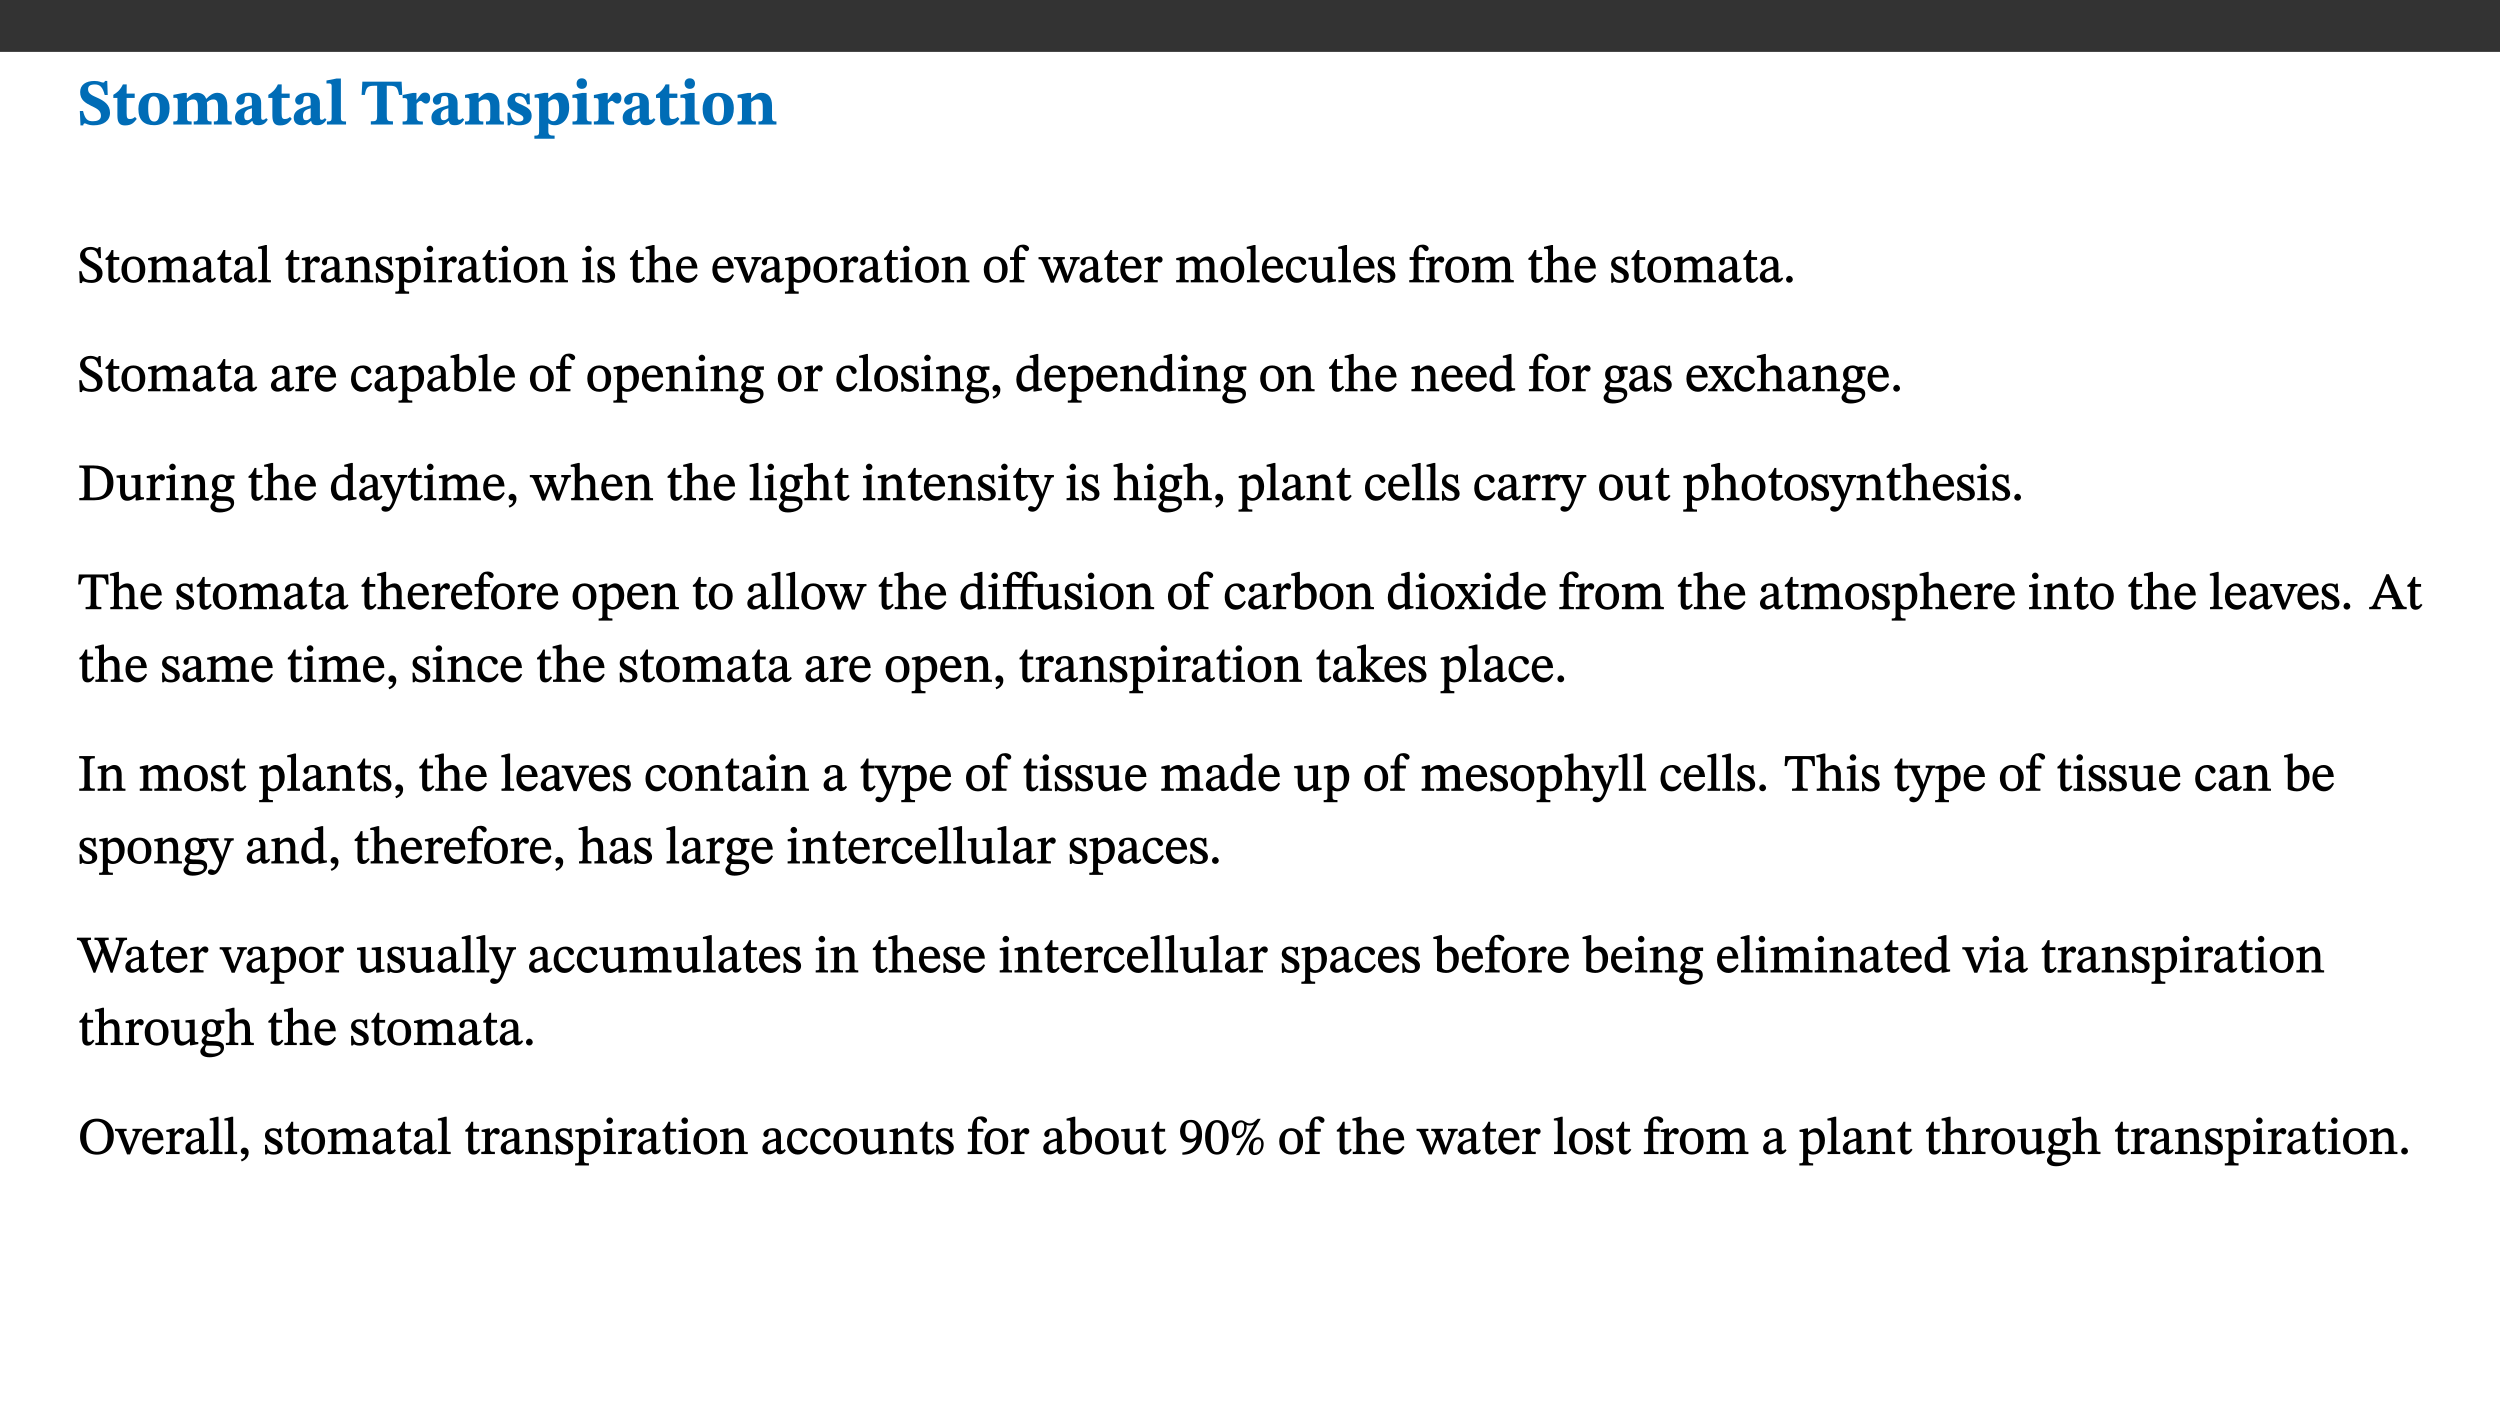 ﻿<?xml version="1.0" encoding="utf-8"?>
<svg xmlns="http://www.w3.org/2000/svg" xmlns:xlink="http://www.w3.org/1999/xlink" viewBox="0 0 960 540" version="1.1">
  <rect x="0" y="0" width="960" height="540" fill="#333333" stroke="none"/>
  <defs>
    <g>
      <symbol overflow="visible" id="glyph0-0">
        <path style="stroke:none;" d="M 7.938 -4.281 L 7.938 -4.688 C 7.938 -7.391 11.922 -9.312 11.922 -12.953 C 11.922 -15.531 9.766 -16.75 7.328 -16.75 C 4.828 -16.75 3.125 -15.234 3.125 -13.234 C 3.125 -12.062 3.594 -11.422 4.391 -11.422 C 4.984 -11.422 5.5 -11.828 5.5 -12.594 C 5.5 -13.531 4.984 -13.562 4.984 -14.375 C 4.984 -15.141 5.656 -15.641 7.109 -15.641 C 8.703 -15.641 9.688 -14.844 9.688 -12.891 C 9.688 -9.062 6.938 -8.156 6.938 -4.938 L 6.938 -4.219 L 7.938 -4.219 Z M 8.875 -1.266 C 8.875 -2.031 8.344 -2.828 7.484 -2.828 C 6.562 -2.828 6.016 -2.062 6.016 -1.266 C 6.016 -0.453 6.5 0.203 7.453 0.203 C 8.344 0.203 8.875 -0.469 8.875 -1.266 Z M 14.75 4.109 L 14.75 -19.625 L 0.25 -19.625 L 0.25 4.188 L 14.75 4.188 Z M 13.453 2.703 L 1.516 2.703 L 1.516 -18.188 L 13.453 -18.188 Z M 13.453 2.703 " />
      </symbol>
      <symbol overflow="visible" id="glyph0-1">
        <path style="stroke:none;" d="M 11.469 -11.422 L 11.297 -16.734 L 10.391 -16.734 C 10.281 -16.125 9.938 -16.125 9.641 -16.125 C 9.016 -16.125 8.281 -16.734 6.391 -16.734 C 3.016 -16.734 0.891 -15.219 0.891 -12.469 C 0.891 -9.438 2.906 -8.281 5.203 -7.141 C 7.109 -6.219 8.875 -5.5 8.875 -3.375 C 8.875 -1.703 7.359 -1.266 5.781 -1.266 C 3.766 -1.266 2.797 -1.938 2 -5.203 L 0.766 -5.203 L 1.016 0.328 L 2.078 0.328 C 2.078 -0.219 2.359 -0.453 2.719 -0.453 C 3.266 -0.453 3.734 0.297 6.141 0.297 C 9.859 0.297 12.359 -1.438 12.359 -4.516 C 12.359 -7.625 10.031 -9.125 7.688 -10.188 C 5.672 -11.125 3.922 -11.719 3.922 -13.531 C 3.922 -14.844 4.812 -15.391 6.562 -15.391 C 8.422 -15.391 9.562 -14.422 10.312 -11.344 L 11.469 -11.344 Z M 11.469 -11.422 " />
      </symbol>
      <symbol overflow="visible" id="glyph0-2">
        <path style="stroke:none;" d="M 8.844 -2.922 C 8.25 -2.422 7.828 -2.125 6.859 -2.125 C 5.922 -2.125 5.625 -2.5 5.625 -4.312 L 5.625 -10.203 L 8.719 -10.203 L 8.719 -11.891 L 5.625 -11.891 L 5.656 -15.406 L 4.188 -15.406 C 3.172 -13.234 1.906 -12.234 0.516 -11.406 L 0.516 -10.203 L 2.078 -10.203 L 2.078 -3.438 C 2.078 -0.594 3.047 0.344 4.984 0.344 C 7.578 0.344 8.453 -0.766 9.516 -2.156 Z M 8.844 -2.922 " />
      </symbol>
      <symbol overflow="visible" id="glyph0-3">
        <path style="stroke:none;" d="M 6.859 -12.188 C 2.703 -12.188 0.797 -9.484 0.797 -6.016 C 0.797 -1.703 2.906 0.25 6.797 0.25 C 10.688 0.25 12.781 -2.062 12.781 -6.297 C 12.781 -9.859 10.828 -12.188 6.859 -12.188 Z M 6.672 -10.828 C 8.297 -10.828 9.016 -9.188 9.016 -6.094 C 9.016 -2.672 8.5 -1.141 6.859 -1.141 C 5.25 -1.141 4.562 -2.719 4.562 -6.266 C 4.562 -9.094 5.078 -10.828 6.672 -10.828 Z M 6.672 -10.828 " />
      </symbol>
      <symbol overflow="visible" id="glyph0-4">
        <path style="stroke:none;" d="M 13.609 -7.266 C 13.609 -7.734 13.578 -8.172 13.531 -8.547 C 14.172 -9.188 15.062 -9.641 15.984 -9.641 C 17.156 -9.641 17.797 -9.047 17.797 -6.719 L 17.797 -2.844 C 17.797 -1.469 17.641 -1.172 16.188 -1.172 L 16.188 0 L 23.047 0 L 23.047 -1.172 C 21.609 -1.172 21.344 -1.484 21.344 -2.844 L 21.344 -7.266 C 21.344 -10.531 19.844 -12.188 17.516 -12.188 C 15.859 -12.188 14.578 -11.156 13.375 -9.938 L 13.203 -9.938 C 12.688 -11.453 11.375 -12.188 9.781 -12.188 C 8.047 -12.188 7.016 -11.125 5.953 -10.094 L 5.797 -10.094 L 5.797 -12.125 L 4.453 -12.125 L 0.641 -11.406 L 0.641 -10.234 C 0.641 -10.234 0.891 -10.266 1.312 -10.266 C 2 -10.266 2.328 -10.141 2.328 -9.219 L 2.328 -2.844 C 2.328 -1.484 2.25 -1.172 0.625 -1.172 L 0.625 0 L 7.656 0 L 7.656 -1.172 C 6.016 -1.172 5.875 -1.484 5.875 -2.844 L 5.875 -8.578 C 6.547 -9.25 7.328 -9.641 8.234 -9.641 C 9.391 -9.641 10.062 -9.047 10.062 -6.719 L 10.062 -2.844 C 10.062 -1.469 9.938 -1.172 8.453 -1.172 L 8.453 0 L 15.312 0 L 15.312 -1.172 C 13.875 -1.172 13.609 -1.484 13.609 -2.844 Z M 13.609 -7.266 " />
      </symbol>
      <symbol overflow="visible" id="glyph0-5">
        <path style="stroke:none;" d="M 7.484 -1.391 C 7.703 -0.25 8.203 0.25 9.844 0.25 C 11.703 0.25 12.547 -0.562 13.406 -1.859 L 12.812 -2.453 C 12.438 -2.078 12.016 -1.812 11.625 -1.812 C 11.109 -1.812 10.859 -1.906 10.859 -2.906 L 10.859 -8.281 C 10.859 -11 9.141 -12.219 6.047 -12.219 C 3.172 -12.219 1.359 -10.828 1.359 -9.344 C 1.359 -8.234 2.156 -7.609 2.875 -7.609 C 3.734 -7.609 4.516 -8.125 4.516 -9.266 C 4.516 -10.688 4.781 -10.953 5.781 -10.953 C 6.969 -10.953 7.312 -10.578 7.312 -8.469 L 7.312 -7.391 C 4.953 -6.688 0.812 -6.078 0.812 -2.625 C 0.812 -0.625 2.125 0.266 3.938 0.266 C 5.656 0.266 6.188 -0.344 7.328 -1.312 L 7.484 -1.312 Z M 7.312 -2.547 C 6.594 -1.859 6.141 -1.656 5.5 -1.656 C 4.734 -1.656 4.359 -2.109 4.359 -3.328 C 4.359 -5.172 5.375 -5.656 7.312 -6.25 Z M 7.312 -2.547 " />
      </symbol>
      <symbol overflow="visible" id="glyph0-6">
        <path style="stroke:none;" d="M 7.812 -1.172 C 6.016 -1.172 5.828 -1.438 5.828 -2.844 L 5.828 -17.672 L 4.188 -17.672 L 0.297 -16.906 L 0.297 -15.766 C 0.297 -15.766 0.672 -15.781 1.062 -15.781 C 1.688 -15.781 2.281 -15.766 2.281 -14.812 L 2.281 -2.844 C 2.281 -1.484 2.109 -1.172 0.469 -1.172 L 0.469 0 L 7.812 0 Z M 7.812 -1.172 " />
      </symbol>
      <symbol overflow="visible" id="glyph0-7">
        <path style="stroke:none;" d="M 15.953 -11.453 L 15.719 -16.453 L 0.641 -16.453 L 0.344 -11.375 L 1.594 -11.375 C 2.125 -14.125 2.453 -14.891 5.203 -14.891 L 6.312 -14.891 L 6.312 -3.672 C 6.312 -1.406 6.047 -1.234 3.891 -1.234 L 3.891 0 L 12.391 0 L 12.391 -1.234 C 10.281 -1.234 10.016 -1.406 10.016 -3.672 L 10.016 -14.891 L 11.109 -14.891 C 13.859 -14.891 14.156 -14.125 14.719 -11.375 L 15.953 -11.375 Z M 15.953 -11.453 " />
      </symbol>
      <symbol overflow="visible" id="glyph0-8">
        <path style="stroke:none;" d="M 5.828 -12.125 L 4.406 -12.125 L 0.516 -11.344 L 0.516 -10.141 C 0.516 -10.141 0.797 -10.156 1.281 -10.156 C 2.156 -10.156 2.328 -9.734 2.328 -8.844 L 2.328 -2.781 C 2.328 -1.391 2.109 -1.172 0.5 -1.172 L 0.5 0 L 8.281 0 L 8.281 -1.172 C 6.516 -1.172 5.875 -1.344 5.875 -2.953 L 5.875 -8 C 6.438 -8.656 6.969 -9.094 7.516 -9.094 C 7.906 -9.094 8.469 -8.047 9.562 -8.047 C 10.312 -8.047 11.078 -8.703 11.078 -10.141 C 11.078 -11.406 10.453 -12.266 9.172 -12.266 C 7.609 -12.266 7.234 -11.25 5.922 -9.547 L 5.828 -9.547 Z M 5.828 -12.125 " />
      </symbol>
      <symbol overflow="visible" id="glyph0-9">
        <path style="stroke:none;" d="M 13.859 -7.266 C 13.859 -10.531 12.344 -12.188 9.734 -12.188 C 8.25 -12.188 7.188 -11.297 5.953 -10.094 L 5.828 -10.094 L 5.828 -12.125 L 4.453 -12.125 L 0.641 -11.406 L 0.641 -10.234 C 0.641 -10.234 0.891 -10.266 1.312 -10.266 C 2 -10.266 2.328 -10.141 2.328 -9.219 L 2.328 -2.844 C 2.328 -1.484 2.25 -1.172 0.625 -1.172 L 0.625 0 L 7.656 0 L 7.656 -1.172 C 6.016 -1.172 5.891 -1.484 5.891 -2.844 L 5.891 -8.594 C 6.609 -9.188 7.281 -9.641 8.297 -9.641 C 9.609 -9.641 10.312 -9.047 10.312 -6.719 L 10.312 -2.844 C 10.312 -1.469 10.141 -1.172 8.672 -1.172 L 8.672 0 L 15.562 0 L 15.562 -1.172 C 14.125 -1.172 13.859 -1.484 13.859 -2.844 Z M 13.859 -7.266 " />
      </symbol>
      <symbol overflow="visible" id="glyph0-10">
        <path style="stroke:none;" d="M 0.891 -4.453 L 0.984 0.297 L 1.766 0.297 L 2.297 -0.391 L 2.484 -0.391 C 3.125 -0.078 3.797 0.297 5.328 0.297 C 7.875 0.297 10.203 -0.562 10.203 -3.375 C 10.203 -5.594 8.672 -6.5 6.547 -7.516 C 4.812 -8.344 3.812 -8.547 3.812 -9.609 C 3.812 -10.328 4.312 -10.859 5.484 -10.859 C 6.812 -10.859 7.75 -10.203 8.453 -7.75 L 9.516 -7.75 L 9.422 -11.969 L 8.422 -11.969 L 8.047 -11.344 L 7.906 -11.344 C 7.516 -11.594 6.609 -12.188 5.156 -12.188 C 2.484 -12.188 0.922 -10.797 0.922 -8.719 C 0.922 -6.547 2.109 -5.672 4.219 -4.656 C 6.547 -3.562 7.031 -3.172 7.031 -2.375 C 7.031 -1.438 6.219 -1.094 5.062 -1.094 C 3.266 -1.094 2.453 -2.125 1.953 -4.562 L 0.875 -4.562 Z M 0.891 -4.453 " />
      </symbol>
      <symbol overflow="visible" id="glyph0-11">
        <path style="stroke:none;" d="M 5.656 -12.172 L 4.234 -12.172 L 0.422 -11.469 L 0.422 -10.281 C 0.422 -10.281 0.891 -10.312 1.219 -10.312 C 2.031 -10.312 2.156 -10.062 2.156 -9.062 L 2.156 2.609 C 2.156 3.984 1.906 4.281 0.344 4.281 L 0.344 5.453 L 8.109 5.453 L 8.109 4.266 C 6.172 4.266 5.703 4.047 5.703 2.422 L 5.703 -0.375 L 5.797 -0.375 C 6.547 0.094 7.281 0.266 8.234 0.266 C 11.219 0.266 13.703 -2.328 13.703 -6.547 C 13.703 -10.438 12.094 -12.219 9.719 -12.219 C 8.078 -12.219 7.062 -11.406 5.797 -10.141 L 5.656 -10.141 Z M 5.703 -8.531 C 6.219 -9.047 6.984 -9.719 7.984 -9.719 C 9.188 -9.719 9.844 -8.703 9.844 -5.844 C 9.844 -2.375 8.891 -1.281 7.609 -1.281 C 6.609 -1.281 6.047 -1.984 5.703 -2.5 Z M 5.703 -8.531 " />
      </symbol>
      <symbol overflow="visible" id="glyph0-12">
        <path style="stroke:none;" d="M 7.781 -1.172 C 6.125 -1.172 5.875 -1.438 5.875 -2.875 L 5.875 -12.125 L 4.141 -12.125 L 0.422 -11.422 L 0.422 -10.234 C 0.422 -10.234 0.719 -10.266 1.062 -10.266 C 1.812 -10.266 2.328 -10.234 2.328 -9.125 L 2.328 -2.797 C 2.328 -1.391 2.062 -1.172 0.453 -1.172 L 0.453 0 L 7.781 0 Z M 4.016 -17.75 C 2.75 -17.75 2.031 -16.875 2.031 -15.719 C 2.031 -14.547 2.781 -13.703 4.016 -13.703 C 5.328 -13.703 6.016 -14.547 6.016 -15.734 C 6.016 -16.875 5.328 -17.75 4.016 -17.75 Z M 4.016 -17.75 " />
      </symbol>
      <symbol overflow="visible" id="glyph1-0">
        <path style="stroke:none;" d="M 6.5 -3.5 L 6.5 -3.828 C 6.5 -6 9.703 -7.547 9.703 -10.484 C 9.703 -12.547 7.844 -13.594 5.891 -13.594 C 3.891 -13.594 2.375 -12.312 2.375 -10.703 C 2.375 -9.766 2.891 -9.188 3.531 -9.188 C 4 -9.188 4.547 -9.562 4.547 -10.188 C 4.547 -10.938 4.125 -10.953 4.125 -11.609 C 4.125 -12.234 4.547 -12.578 5.719 -12.578 C 7 -12.578 7.656 -12 7.656 -10.422 C 7.656 -7.344 5.438 -6.609 5.438 -4.031 L 5.438 -3.391 L 6.5 -3.391 Z M 7.25 -1.078 C 7.25 -1.688 6.719 -2.391 6.016 -2.391 C 5.281 -2.391 4.703 -1.719 4.703 -1.078 C 4.703 -0.422 5.219 0.156 6 0.156 C 6.719 0.156 7.25 -0.438 7.25 -1.078 Z M 11.969 3.25 L 11.969 -15.891 L 0.062 -15.891 L 0.062 3.359 L 11.969 3.359 Z M 10.812 2.047 L 1.328 2.047 L 1.328 -14.625 L 10.672 -14.625 L 10.672 2.047 Z M 10.812 2.047 " />
      </symbol>
      <symbol overflow="visible" id="glyph1-1">
        <path style="stroke:none;" d="M 8.891 -9.422 L 8.75 -13.547 L 7.984 -13.547 C 7.875 -12.984 7.812 -12.969 7.484 -12.969 C 7.016 -12.969 6.578 -13.594 4.766 -13.594 C 2.688 -13.562 0.844 -12.312 0.844 -10.219 C 0.844 -8.125 2.484 -7.094 4.078 -6.172 C 5.719 -5.234 7.344 -4.625 7.344 -2.875 C 7.344 -1.359 6.547 -0.891 5.062 -0.891 C 3.031 -0.875 2.125 -1.375 1.422 -4.266 L 0.531 -4.266 L 0.734 0.297 L 1.609 0.297 C 1.641 -0.219 1.75 -0.359 2.031 -0.359 C 2.484 -0.359 3.266 0.234 5.344 0.234 C 7.656 0.234 9.5 -1.141 9.5 -3.453 C 9.5 -5.812 7.484 -6.812 5.719 -7.812 C 4.219 -8.672 2.828 -9.281 2.828 -10.781 C 2.828 -12.016 3.484 -12.531 4.844 -12.531 C 6.859 -12.547 7.469 -11.609 8.047 -9.297 L 8.906 -9.297 Z M 8.891 -9.422 " />
      </symbol>
      <symbol overflow="visible" id="glyph1-2">
        <path style="stroke:none;" d="M 5.734 -2.016 C 5.234 -1.453 5.078 -1.234 4.438 -1.234 C 3.672 -1.234 3.609 -1.578 3.609 -2.984 L 3.609 -8.594 L 5.859 -8.594 L 5.859 -9.688 L 3.609 -9.688 L 3.625 -12.406 L 2.906 -12.406 C 2.125 -10.578 1.578 -9.844 0.594 -9.25 L 0.594 -8.594 L 1.688 -8.594 L 1.688 -2.438 C 1.688 -0.641 2.406 0.203 3.75 0.203 C 5.016 0.203 5.516 -0.438 6.391 -1.641 L 5.812 -2.109 Z M 5.734 -2.016 " />
      </symbol>
      <symbol overflow="visible" id="glyph1-3">
        <path style="stroke:none;" d="M 5.141 -9.922 C 2.453 -9.922 0.531 -7.828 0.531 -4.938 C 0.531 -1.719 2.344 0.203 5.141 0.203 C 7.734 0.203 9.688 -1.672 9.688 -5.016 C 9.688 -7.969 7.875 -9.922 5.141 -9.922 Z M 5.062 -8.906 C 6.828 -8.906 7.594 -7.375 7.594 -4.922 C 7.594 -1.672 6.859 -0.859 5.219 -0.859 C 3.5 -0.844 2.656 -2.031 2.656 -5.203 C 2.656 -7.75 3.547 -8.906 5.062 -8.906 Z M 5.062 -8.906 " />
      </symbol>
      <symbol overflow="visible" id="glyph1-4">
        <path style="stroke:none;" d="M 3.766 -7.156 C 4.344 -7.688 5.141 -8.391 6.172 -8.391 C 7.094 -8.391 7.625 -8.062 7.625 -6.375 L 7.625 -2.438 C 7.625 -1.031 7.656 -0.844 6.094 -0.844 L 6.094 0 L 11.078 0 L 11.078 -0.844 C 9.516 -0.844 9.547 -1.062 9.547 -2.438 L 9.547 -7.219 C 10.156 -7.75 10.891 -8.391 11.719 -8.391 C 12.656 -8.391 13.281 -8.062 13.281 -6.25 L 13.281 -2.438 C 13.281 -1.219 13.375 -0.844 11.875 -0.844 L 11.875 0 L 16.641 0 L 16.641 -0.844 C 15.141 -0.844 15.203 -1.172 15.203 -2.438 L 15.203 -6.5 C 15.203 -8.906 14.062 -9.922 12.516 -9.922 C 11.453 -9.922 10.344 -9.297 9.281 -8.266 L 9.344 -8.266 C 8.984 -9.078 8.188 -9.922 7.047 -9.922 C 5.703 -9.922 4.688 -9.141 3.641 -8.25 L 3.75 -8.25 L 3.75 -9.859 L 3.141 -9.859 L 0.516 -9.266 L 0.516 -8.562 L 0.734 -8.484 C 0.734 -8.484 0.891 -8.484 1.188 -8.484 C 1.75 -8.484 1.891 -8.422 1.891 -7.703 L 1.891 -2.125 C 1.891 -0.938 1.891 -0.844 0.5 -0.844 L 0.5 0 L 5.297 0 L 5.297 -0.844 C 3.938 -0.844 3.812 -0.938 3.812 -2.047 L 3.812 -7.172 Z M 3.766 -7.156 " />
      </symbol>
      <symbol overflow="visible" id="glyph1-5">
        <path style="stroke:none;" d="M 6 -1.359 C 6.109 -0.484 6.453 0.094 7.328 0.094 C 8.344 0.094 8.906 -0.359 9.641 -1.422 L 9.156 -1.906 C 8.812 -1.516 8.625 -1.359 8.25 -1.359 C 7.828 -1.359 7.766 -1.375 7.766 -2.188 L 7.766 -6.719 C 7.766 -8.781 6.828 -9.922 4.656 -9.922 C 2.484 -9.922 1.016 -8.703 1.016 -7.594 C 1.016 -6.938 1.594 -6.516 1.984 -6.516 C 2.547 -6.516 2.984 -6.938 2.984 -7.547 C 2.984 -8.75 3.062 -9.047 4.203 -9.047 C 5.406 -9.047 5.859 -8.5 5.859 -6.766 L 5.859 -6 C 4.281 -5.5 0.625 -4.844 0.625 -2.219 C 0.625 -0.938 1.594 0.141 3.125 0.141 C 4.406 0.141 5.203 -0.453 6.094 -1.234 L 6.016 -1.234 Z M 5.891 -2.047 C 5.219 -1.5 4.609 -1.219 3.938 -1.219 C 3.094 -1.219 2.625 -1.688 2.625 -2.688 C 2.625 -4.25 4.188 -4.656 5.859 -5.078 L 5.859 -2.016 Z M 5.891 -2.047 " />
      </symbol>
      <symbol overflow="visible" id="glyph1-6">
        <path style="stroke:none;" d="M 5.172 -0.844 C 3.75 -0.844 3.766 -0.969 3.766 -2.125 L 3.766 -14.328 L 3.141 -14.328 L 0.375 -13.594 L 0.375 -12.953 L 0.594 -12.875 C 0.594 -12.875 0.812 -12.875 1.156 -12.875 C 1.656 -12.875 1.859 -12.953 1.859 -12.125 L 1.859 -2.125 C 1.859 -1.016 1.906 -0.844 0.453 -0.844 L 0.453 0 L 5.297 0 L 5.297 -0.844 Z M 5.172 -0.844 " />
      </symbol>
      <symbol overflow="visible" id="glyph1-7">
        <path style="stroke:none;" d="M 3.641 -9.859 L 3.172 -9.859 L 0.562 -9.25 L 0.562 -8.562 L 0.781 -8.484 C 0.781 -8.484 0.922 -8.484 1.312 -8.484 C 2.031 -8.484 1.891 -8.25 1.891 -7.531 L 1.891 -2.047 C 1.891 -0.938 1.891 -0.844 0.438 -0.844 L 0.438 0 L 5.672 0 L 5.672 -0.844 C 4.062 -0.844 3.812 -0.891 3.812 -2.156 L 3.812 -6.672 C 4.25 -7.406 4.797 -8.203 5.266 -8.203 C 5.5 -8.203 5.891 -7.531 6.547 -7.531 C 7 -7.531 7.547 -7.969 7.547 -8.719 C 7.547 -9.406 7.047 -9.984 6.281 -9.984 C 5.312 -9.984 4.625 -9.25 3.625 -7.812 L 3.766 -7.812 L 3.766 -9.859 Z M 3.641 -9.859 " />
      </symbol>
      <symbol overflow="visible" id="glyph1-8">
        <path style="stroke:none;" d="M 9.703 -6.234 C 9.703 -8.531 8.719 -9.922 6.906 -9.922 C 5.656 -9.922 4.688 -9.156 3.641 -8.25 L 3.75 -8.25 L 3.766 -9.859 L 3.188 -9.859 L 0.516 -9.266 L 0.516 -8.562 L 0.734 -8.484 C 0.734 -8.484 0.859 -8.484 1.188 -8.484 C 1.734 -8.484 1.891 -8.453 1.891 -7.734 L 1.891 -2.125 C 1.891 -1.016 1.969 -0.812 0.5 -0.812 L 0.5 0 L 5.312 0 L 5.312 -0.812 C 3.766 -0.812 3.812 -1.016 3.812 -2.125 L 3.812 -7.188 C 4.359 -7.703 5.016 -8.391 6.094 -8.391 C 7 -8.391 7.797 -8.125 7.797 -5.734 L 7.797 -2.125 C 7.797 -1.016 7.875 -0.812 6.312 -0.812 L 6.312 0 L 11.172 0 L 11.172 -0.812 C 9.719 -0.812 9.703 -1.016 9.703 -2.125 Z M 9.703 -6.234 " />
      </symbol>
      <symbol overflow="visible" id="glyph1-9">
        <path style="stroke:none;" d="M 0.641 -3.391 L 0.703 0.156 L 1.297 0.156 L 1.719 -0.297 C 2.234 -0.078 2.828 0.219 3.984 0.219 C 5.781 0.219 7.453 -0.625 7.453 -2.484 C 7.453 -3.969 6.438 -4.797 4.625 -5.75 C 2.953 -6.609 2.328 -7.016 2.328 -7.797 C 2.328 -8.688 2.906 -8.984 3.828 -8.984 C 5.047 -8.984 5.641 -8.531 6.094 -6.516 L 6.891 -6.516 L 6.812 -9.828 L 6.219 -9.828 L 5.875 -9.406 L 5.938 -9.406 C 5.438 -9.641 4.844 -9.922 3.844 -9.922 C 2.125 -9.922 0.656 -8.906 0.656 -7.266 C 0.656 -5.797 1.516 -5.016 3.328 -4.109 L 3.422 -4.062 C 5.281 -3.141 5.516 -2.891 5.516 -1.953 C 5.516 -1.016 4.938 -0.781 3.938 -0.781 C 2.469 -0.781 1.828 -1.328 1.391 -3.531 L 0.641 -3.531 Z M 0.641 -3.391 " />
      </symbol>
      <symbol overflow="visible" id="glyph1-10">
        <path style="stroke:none;" d="M 3.5 -9.859 L 3.016 -9.859 L 0.359 -9.281 L 0.359 -8.594 L 0.578 -8.5 C 0.578 -8.5 0.875 -8.5 1.141 -8.5 C 1.797 -8.5 1.75 -8.359 1.75 -7.609 L 1.75 2.25 C 1.75 3.359 1.688 3.562 0.297 3.562 L 0.297 4.375 L 5.594 4.375 L 5.594 3.547 C 3.922 3.547 3.672 3.422 3.672 2.125 L 3.672 -0.359 L 3.578 -0.359 C 4.109 0 4.875 0.203 5.641 0.203 C 8.031 0.203 10.125 -1.938 10.125 -5.312 C 10.125 -7.922 8.625 -9.922 6.656 -9.922 C 5.484 -9.922 4.422 -9.266 3.484 -8.188 L 3.625 -8.188 L 3.625 -9.859 Z M 3.625 -7.125 C 4 -7.625 4.781 -8.312 5.844 -8.312 C 7.312 -8.312 8.047 -7.266 8.047 -4.766 C 8.047 -1.984 7.125 -0.844 5.734 -0.844 C 4.625 -0.844 4 -1.688 3.672 -2.078 L 3.672 -7.172 Z M 3.625 -7.125 " />
      </symbol>
      <symbol overflow="visible" id="glyph1-11">
        <path style="stroke:none;" d="M 2.891 -14.062 C 2.188 -14.062 1.609 -13.406 1.609 -12.812 C 1.609 -12.188 2.219 -11.547 2.891 -11.547 C 3.578 -11.547 4.141 -12.188 4.141 -12.812 C 4.141 -13.406 3.578 -14.062 2.891 -14.062 Z M 5.125 -0.812 C 3.781 -0.812 3.812 -0.969 3.812 -2.125 L 3.812 -9.859 L 3.172 -9.859 L 0.516 -9.281 L 0.516 -8.594 L 0.734 -8.5 C 0.734 -8.5 0.875 -8.5 1.156 -8.5 C 1.734 -8.5 1.891 -8.547 1.891 -7.688 L 1.891 -2.125 C 1.891 -1 1.969 -0.812 0.5 -0.812 L 0.5 0 L 5.234 0 L 5.234 -0.812 Z M 5.125 -0.812 " />
      </symbol>
      <symbol overflow="visible" id="glyph1-12">
        <path style="stroke:none;" d="M 3.719 -7.188 C 4.703 -8.094 5.344 -8.391 6.109 -8.391 C 7.734 -8.391 7.812 -7.125 7.812 -5.5 L 7.812 -2.047 C 7.812 -1.094 7.875 -0.844 6.359 -0.844 L 6.359 0 L 11.203 0 L 11.203 -0.844 C 9.828 -0.844 9.719 -1.078 9.719 -2.125 L 9.719 -6.094 C 9.719 -7.734 9.219 -9.922 6.938 -9.922 C 5.875 -9.922 4.859 -9.422 3.641 -8.281 L 3.766 -8.281 L 3.766 -14.328 L 3.109 -14.328 L 0.297 -13.594 L 0.297 -12.922 L 0.516 -12.844 C 0.516 -12.844 0.703 -12.844 1.016 -12.844 C 1.547 -12.844 1.859 -12.875 1.859 -12.172 L 1.859 -1.969 C 1.859 -0.859 1.641 -0.844 0.453 -0.844 L 0.453 0 L 5.234 0 L 5.234 -0.844 C 3.75 -0.844 3.766 -1.016 3.766 -2.047 L 3.766 -7.219 Z M 3.719 -7.188 " />
      </symbol>
      <symbol overflow="visible" id="glyph1-13">
        <path style="stroke:none;" d="M 8.172 -3.062 C 7.531 -2.234 7.016 -1.547 5.406 -1.547 C 3.812 -1.547 2.406 -2.672 2.406 -5.297 L 8.719 -5.297 C 8.609 -8.203 7.047 -9.922 4.875 -9.922 C 2.547 -9.922 0.531 -8.188 0.531 -4.859 C 0.531 -1.656 2.531 0.203 4.922 0.203 C 6.969 0.203 8.047 -1.172 8.812 -2.75 L 8.234 -3.172 Z M 2.391 -6.156 C 2.547 -8.016 3.234 -8.859 4.578 -8.859 C 6 -8.859 6.516 -7.625 6.547 -6.297 L 2.406 -6.297 Z M 2.391 -6.156 " />
      </symbol>
      <symbol overflow="visible" id="glyph1-14">
        <path style="stroke:none;" d="M 9.922 -9.688 L 6.297 -9.688 L 6.297 -8.844 C 7.156 -8.844 7.438 -8.859 7.438 -8.422 C 7.438 -8.109 7.312 -7.875 7.297 -7.766 L 5.578 -3.266 L 5.203 -2.188 L 5.266 -2.188 L 4.922 -3.25 L 3.234 -7.688 C 3.109 -7.969 3.031 -8.203 3.031 -8.469 C 3.031 -8.781 3.172 -8.844 4.062 -8.844 L 4.062 -9.688 L -0.391 -9.688 L -0.391 -8.844 C 0.594 -8.844 0.703 -8.75 1.219 -7.516 L 4.219 0.125 L 5.359 0.125 L 8.547 -7.656 C 8.938 -8.688 9.141 -8.844 10.047 -8.844 L 10.047 -9.688 Z M 9.922 -9.688 " />
      </symbol>
      <symbol overflow="visible" id="glyph1-15">
        <path style="stroke:none;" d="M 0.375 -9.547 L 0.375 -8.594 L 1.891 -8.594 L 1.891 -2.484 C 1.891 -0.938 1.812 -0.844 0.219 -0.844 L 0.219 0 L 5.844 0 L 5.844 -0.844 C 4.062 -0.844 3.812 -0.938 3.812 -2.484 L 3.812 -8.594 L 6.234 -8.594 L 6.234 -9.688 L 3.812 -9.688 L 3.812 -11.312 C 3.812 -12.984 3.906 -13.469 4.641 -13.469 C 5.641 -13.469 5.734 -11.953 6.734 -11.953 C 7.188 -11.953 7.672 -12.344 7.672 -12.922 C 7.672 -13.828 6.609 -14.469 5.312 -14.469 C 3.922 -14.469 3.109 -13.891 2.562 -12.969 C 2.047 -12.047 1.891 -11.062 1.891 -9.688 L 0.375 -9.688 Z M 0.375 -9.547 " />
      </symbol>
      <symbol overflow="visible" id="glyph1-16">
        <path style="stroke:none;" d="M 15.188 -9.688 L 11.594 -9.688 L 11.594 -8.844 C 12.469 -8.844 12.703 -8.844 12.703 -8.469 C 12.703 -8.125 12.609 -7.844 12.594 -7.75 L 11.016 -3.281 L 10.656 -2.266 L 10.719 -2.266 L 10.406 -3.281 L 8.781 -7.656 C 8.688 -7.953 8.609 -8.234 8.609 -8.469 C 8.609 -8.781 8.719 -8.844 9.609 -8.844 L 9.609 -9.688 L 5.172 -9.688 L 5.172 -8.844 C 6.203 -8.844 6.359 -8.812 6.828 -7.516 L 7.047 -6.906 L 5.625 -3.281 L 5.234 -2.266 L 5.281 -2.266 L 4.953 -3.281 L 3.234 -7.688 C 3.109 -7.984 3.016 -8.203 3.016 -8.469 C 3.016 -8.781 3.141 -8.844 4.062 -8.844 L 4.062 -9.688 L -0.484 -9.688 L -0.484 -8.844 C 0.531 -8.844 0.703 -8.75 1.219 -7.516 L 4.25 0.125 L 5.344 0.125 L 7.672 -5.672 L 7.562 -5.672 L 9.688 0.125 L 10.812 0.125 L 13.828 -7.656 C 14.219 -8.688 14.406 -8.844 15.297 -8.844 L 15.297 -9.688 Z M 15.188 -9.688 " />
      </symbol>
      <symbol overflow="visible" id="glyph1-17">
        <path style="stroke:none;" d="M 8.031 -3.172 C 7.125 -2.016 6.547 -1.547 5.266 -1.547 C 3.203 -1.547 2.344 -3.125 2.344 -5.562 C 2.344 -7.844 3.203 -8.922 4.828 -8.922 C 6.531 -8.922 5.875 -6.656 7.344 -6.656 C 7.906 -6.656 8.312 -7.094 8.312 -7.672 C 8.312 -8.828 7.031 -9.922 5.156 -9.922 C 2.297 -9.922 0.516 -7.75 0.516 -4.625 C 0.516 -1.859 2.156 0.203 4.641 0.203 C 6.766 0.203 7.875 -1.172 8.672 -2.844 L 8.094 -3.266 Z M 8.031 -3.172 " />
      </symbol>
      <symbol overflow="visible" id="glyph1-18">
        <path style="stroke:none;" d="M 10.75 -1.156 L 10.562 -1.156 C 9.609 -1.156 9.484 -1.156 9.484 -2.328 L 9.484 -9.781 L 8.891 -9.781 L 5.953 -9.484 L 5.953 -8.672 C 7.375 -8.672 7.562 -8.688 7.562 -7.625 L 7.562 -2.453 C 6.812 -1.797 6.281 -1.328 5.266 -1.328 C 4.219 -1.328 3.578 -1.797 3.578 -3.828 L 3.578 -9.781 L 3.031 -9.781 L 0.312 -9.469 L 0.312 -8.672 C 1.531 -8.641 1.672 -8.688 1.672 -7.609 L 1.672 -3.562 C 1.672 -0.859 2.766 0.203 4.422 0.203 C 5.703 0.203 6.719 -0.438 7.734 -1.438 L 7.656 -1.438 L 7.656 0.094 L 8.234 0.094 L 10.875 -0.375 L 10.875 -1.156 Z M 10.75 -1.156 " />
      </symbol>
      <symbol overflow="visible" id="glyph1-19">
        <path style="stroke:none;" d="M 3.75 -1.094 C 3.75 -1.75 3.203 -2.469 2.453 -2.469 C 1.719 -2.469 1.141 -1.766 1.141 -1.109 C 1.141 -0.438 1.656 0.156 2.438 0.156 C 3.203 0.156 3.75 -0.484 3.75 -1.094 Z M 3.75 -1.094 " />
      </symbol>
      <symbol overflow="visible" id="glyph1-20">
        <path style="stroke:none;" d="M 3.25 -14.328 L 2.734 -14.328 L 0.016 -13.594 L 0.016 -12.922 L 0.234 -12.844 C 0.234 -12.844 0.391 -12.844 0.719 -12.844 C 1.469 -12.844 1.453 -12.812 1.453 -11.906 L 1.453 -0.656 C 1.969 -0.375 3.234 0.203 4.922 0.203 C 7.688 0.203 9.828 -1.797 9.828 -5.359 C 9.828 -7.953 8.344 -9.922 6.375 -9.922 C 5.047 -9.922 3.906 -9.031 3.234 -8.234 L 3.359 -8.234 L 3.359 -14.328 Z M 3.328 -7.125 C 3.688 -7.609 4.484 -8.312 5.5 -8.312 C 7.391 -8.312 7.75 -6.641 7.75 -4.719 C 7.75 -2.516 7.172 -0.875 5.281 -0.875 C 4.219 -0.875 3.703 -1.312 3.359 -1.734 L 3.359 -7.172 Z M 3.328 -7.125 " />
      </symbol>
      <symbol overflow="visible" id="glyph1-21">
        <path style="stroke:none;" d="M 2.453 -3.891 C 1.516 -3.172 0.781 -2.234 0.781 -1.516 C 0.781 -0.953 1.25 -0.344 1.891 -0.016 L 1.891 -0.062 C 0.859 0.938 0.281 1.719 0.281 2.375 C 0.281 3.469 1.188 4.688 3.812 4.688 C 6.312 4.688 9.391 3.641 9.391 0.969 C 9.391 -1.312 7.344 -1.531 4.844 -1.531 C 3.016 -1.531 2.609 -1.594 2.609 -2.188 C 2.609 -2.531 2.891 -3.172 3.047 -3.391 C 3.531 -3.234 4.078 -3.109 4.719 -3.109 C 6.812 -3.109 8.359 -4.406 8.359 -6.25 C 8.359 -7.25 7.891 -8.016 7.656 -8.344 L 7.656 -8.266 L 9.516 -8.203 L 9.516 -9.578 L 6.828 -9.422 L 6.906 -9.203 C 6.906 -9.203 5.938 -9.922 4.625 -9.922 C 2.516 -9.922 0.875 -8.531 0.875 -6.531 C 0.875 -5.234 1.5 -4.297 2.406 -3.766 L 2.406 -3.859 Z M 4.484 -8.938 C 5.75 -8.938 6.328 -7.984 6.328 -6.375 C 6.328 -4.484 5.734 -4.062 4.734 -4.062 C 3.453 -4.062 2.891 -4.906 2.891 -6.609 C 2.891 -8.281 3.453 -8.938 4.484 -8.938 Z M 2.531 0.203 C 2.812 0.203 3.188 0.219 4.781 0.234 C 6.109 0.266 8.109 0.094 8.109 1.531 C 8.109 2.391 7.312 3.281 4.953 3.281 C 2.922 3.281 2.094 2.844 2.094 1.688 C 2.094 1.281 2.188 0.891 2.594 0.203 Z M 2.531 0.203 " />
      </symbol>
      <symbol overflow="visible" id="glyph1-22">
        <path style="stroke:none;" d="M 1.469 2.828 C 2.266 2.469 4.062 1.672 4.062 -0.578 C 4.062 -1.672 3.406 -2.469 2.406 -2.469 C 1.609 -2.469 1.031 -1.797 1.031 -1.156 C 1.031 -0.578 1.5 0.047 2.266 0.047 C 2.484 0.047 2.672 0 2.75 -0.016 C 2.75 1.422 1.969 1.75 1.062 2.125 L 1.422 2.875 Z M 1.469 2.828 " />
      </symbol>
      <symbol overflow="visible" id="glyph1-23">
        <path style="stroke:none;" d="M 10.359 -0.484 L 10.359 -1.156 L 9.828 -1.156 C 9.078 -1.156 8.938 -1.219 8.938 -2.25 L 8.938 -14.328 L 8.281 -14.328 L 5.641 -13.594 L 5.641 -12.922 L 5.859 -12.844 C 5.859 -12.844 6.109 -12.844 6.297 -12.844 C 7.078 -12.844 7.031 -12.797 7.031 -11.906 L 7.031 -9.547 C 6.641 -9.734 5.891 -9.922 5.234 -9.922 C 2.734 -9.922 0.516 -7.766 0.516 -4.484 C 0.516 -1.938 1.812 0.156 4.062 0.156 C 5.375 0.156 6.469 -0.641 7.188 -1.281 L 7.094 -1.281 L 7.094 0.094 L 7.688 0.094 L 10.359 -0.375 Z M 7.078 -2.234 C 6.375 -1.75 5.938 -1.531 5 -1.531 C 3.312 -1.531 2.516 -2.516 2.516 -5.266 C 2.516 -7.766 3.531 -8.859 5.203 -8.859 C 6.438 -8.859 6.875 -8.203 7.031 -7.391 L 7.031 -2.219 Z M 7.078 -2.234 " />
      </symbol>
      <symbol overflow="visible" id="glyph1-24">
        <path style="stroke:none;" d="M 9.719 -0.125 L 9.719 -0.844 C 8.859 -0.844 8.641 -1.156 8.094 -1.953 L 5.719 -5.312 L 7.75 -7.953 C 8.203 -8.531 8.594 -8.844 9.391 -8.844 L 9.391 -9.688 L 5.844 -9.688 L 5.844 -8.859 C 6.609 -8.859 6.656 -8.812 6.656 -8.5 C 6.656 -8.188 6.516 -7.984 5.969 -7.25 L 5.062 -5.938 L 5.125 -5.938 L 4.656 -6.766 C 3.984 -7.891 3.672 -8.203 3.672 -8.531 C 3.672 -8.828 3.859 -8.859 4.625 -8.859 L 4.625 -9.688 L 0.078 -9.688 L 0.078 -8.844 C 1.031 -8.844 1.172 -8.688 1.875 -7.688 L 3.859 -4.828 L 1.547 -1.797 C 0.891 -1.016 0.641 -0.844 -0.172 -0.844 L -0.172 0 L 3.406 0 L 3.406 -0.844 C 2.625 -0.844 2.516 -0.781 2.516 -1 C 2.516 -1.156 2.75 -1.438 2.953 -1.75 L 4.562 -4.062 L 4.5 -4.062 L 4.875 -3.406 L 6.141 -1.469 C 6.234 -1.312 6.234 -1.281 6.234 -1.141 C 6.234 -0.797 6.141 -0.844 5.297 -0.844 L 5.297 0 L 9.719 0 Z M 9.719 -0.125 " />
      </symbol>
      <symbol overflow="visible" id="glyph1-25">
        <path style="stroke:none;" d="M 0.562 -13.203 L 0.562 -12.484 C 2.188 -12.484 2.516 -12.391 2.516 -10.938 L 2.516 -2.594 C 2.516 -0.969 2.453 -0.859 0.562 -0.859 L 0.562 0 L 6.391 0 C 10.703 0 13.672 -2.156 13.672 -6.734 C 13.672 -11.594 10.312 -13.344 6.172 -13.344 L 0.562 -13.344 Z M 4.484 -12.234 C 4.859 -12.266 5.141 -12.266 5.453 -12.266 C 9.578 -12.266 11.312 -10.344 11.312 -6.547 C 11.312 -2.078 9.281 -1.016 5.656 -1.016 C 5.266 -1.016 4.875 -1.031 4.609 -1.078 L 4.609 -12.234 Z M 4.484 -12.234 " />
      </symbol>
      <symbol overflow="visible" id="glyph1-26">
        <path style="stroke:none;" d="M 9.828 -9.688 L 6.297 -9.688 L 6.297 -8.844 C 7.094 -8.844 7.406 -8.859 7.406 -8.469 C 7.406 -8.312 7.344 -8.125 7.312 -7.969 L 5.438 -2.266 L 5.5 -2.266 L 5.234 -3.172 L 3.281 -7.547 C 3.172 -7.828 3.016 -8.172 3.016 -8.406 C 3.016 -8.766 3.125 -8.828 4.141 -8.828 L 4.141 -9.688 L -0.375 -9.688 L -0.375 -8.844 C 0.484 -8.844 0.625 -8.703 0.812 -8.25 L 3.75 -1.859 C 3.984 -1.312 4.344 -0.484 4.344 -0.219 C 4.344 0.359 3.344 2.688 2.703 2.688 C 2.219 2.688 1.797 2.25 1.094 2.25 C 0.562 2.25 0.016 2.656 0.016 3.25 C 0.016 4 0.734 4.406 1.641 4.406 C 3.25 4.406 4.344 3.25 5.453 0.312 L 8.562 -7.844 C 8.844 -8.625 9.031 -8.844 9.938 -8.844 L 9.938 -9.688 Z M 9.828 -9.688 " />
      </symbol>
      <symbol overflow="visible" id="glyph1-27">
        <path style="stroke:none;" d="M 11.812 -9.625 L 11.656 -13.344 L 0.375 -13.344 L 0.141 -9.5 L 1.016 -9.5 C 1.453 -11.797 1.609 -12.188 3.812 -12.188 L 4.938 -12.188 L 4.938 -2.734 C 4.938 -0.922 4.797 -0.859 2.984 -0.859 L 2.984 0 L 9.031 0 L 9.031 -0.859 C 7.188 -0.859 7.047 -0.922 7.047 -2.734 L 7.047 -12.188 L 8.188 -12.188 C 10.406 -12.188 10.5 -11.797 10.953 -9.5 L 11.828 -9.5 Z M 11.812 -9.625 " />
      </symbol>
      <symbol overflow="visible" id="glyph1-28">
        <path style="stroke:none;" d="M 0.375 -9.547 L 0.375 -8.594 L 1.891 -8.594 L 1.891 -2.484 C 1.891 -0.938 1.812 -0.844 0.219 -0.844 L 0.219 0 L 5.656 0 L 5.656 -0.844 C 4.078 -0.844 3.828 -0.938 3.828 -2.484 L 3.828 -8.594 L 7.906 -8.594 L 7.906 -2.484 C 7.906 -0.938 7.828 -0.844 6.234 -0.844 L 6.234 0 L 11.859 0 L 11.859 -0.844 C 10.078 -0.844 9.828 -0.938 9.828 -2.484 L 9.828 -8.594 L 12.25 -8.594 L 12.25 -9.688 L 9.828 -9.688 L 9.828 -11.312 C 9.828 -12.984 9.922 -13.469 10.656 -13.469 C 11.656 -13.469 11.75 -11.953 12.75 -11.953 C 13.203 -11.953 13.688 -12.344 13.688 -12.922 C 13.688 -13.828 12.625 -14.469 11.328 -14.469 C 9.938 -14.469 9.125 -13.891 8.594 -12.969 C 8.062 -12.047 7.906 -11.062 7.906 -9.688 L 3.828 -9.688 L 3.828 -11.234 C 3.828 -12.906 4 -13.375 4.734 -13.375 C 5.141 -13.375 5.219 -13.25 5.625 -12.703 C 6.016 -12.172 6.328 -11.859 6.859 -11.859 C 7.297 -11.859 7.797 -12.25 7.797 -12.844 C 7.797 -13.719 6.719 -14.391 5.422 -14.391 C 4 -14.391 3.125 -13.766 2.594 -12.844 C 2.078 -11.938 1.891 -11.062 1.891 -9.688 L 0.375 -9.688 Z M 0.375 -9.547 " />
      </symbol>
      <symbol overflow="visible" id="glyph1-29">
        <path style="stroke:none;" d="M 14.344 -0.125 L 14.344 -0.859 C 13.141 -0.859 12.875 -1.172 12.297 -2.484 L 7.516 -13.453 L 6.547 -13.453 L 2.266 -3.312 C 1.312 -1.031 1.172 -0.859 -0.078 -0.859 L -0.078 0 L 4.359 0 L 4.359 -0.859 C 3.312 -0.859 3.031 -0.844 3.031 -1.391 C 3.031 -1.75 3.125 -2.047 3.25 -2.375 L 4.078 -4.359 L 9.047 -4.359 L 9.766 -2.688 C 10.016 -2.094 10.094 -1.734 10.094 -1.453 C 10.094 -0.75 9.469 -0.859 8.719 -0.859 L 8.719 0 L 14.344 0 Z M 8.828 -5.422 L 4.5 -5.422 L 6.656 -10.734 L 6.531 -10.734 L 8.625 -5.422 Z M 8.828 -5.422 " />
      </symbol>
      <symbol overflow="visible" id="glyph1-30">
        <path style="stroke:none;" d="M 10.859 -0.125 L 10.859 -0.844 C 9.906 -0.844 9.656 -0.859 8.703 -1.953 L 5.297 -5.797 L 6.203 -6.531 C 8.453 -8.5 8.719 -8.828 10.141 -8.828 L 10.141 -9.688 L 5.578 -9.688 L 5.578 -8.828 C 6.469 -8.828 6.547 -8.844 6.547 -8.594 C 6.547 -8.266 6.312 -8.125 6.234 -8.047 L 3.703 -5.531 L 3.766 -5.531 L 3.766 -14.328 L 3.109 -14.328 L 0.375 -13.594 L 0.375 -12.953 L 0.594 -12.875 C 0.594 -12.875 0.922 -12.875 1.188 -12.875 C 1.859 -12.875 1.859 -12.812 1.859 -11.969 L 1.859 -2.016 C 1.859 -0.922 1.797 -0.844 0.453 -0.844 L 0.453 0 L 5.234 0 L 5.234 -0.844 C 3.859 -0.844 3.766 -0.922 3.766 -1.938 L 3.766 -4.844 L 3.703 -4.844 L 6.797 -1.328 C 6.891 -1.234 6.969 -1.109 6.969 -0.938 C 6.969 -0.75 6.906 -0.844 6.203 -0.844 L 6.203 0 L 10.859 0 Z M 10.859 -0.125 " />
      </symbol>
      <symbol overflow="visible" id="glyph1-31">
        <path style="stroke:none;" d="M 2.516 -2.734 C 2.516 -1.016 2.469 -0.859 0.531 -0.859 L 0.531 0 L 6.531 0 L 6.531 -0.859 C 4.641 -0.859 4.578 -1.016 4.578 -2.734 L 4.578 -10.578 C 4.578 -12.125 4.516 -12.484 6.531 -12.484 L 6.531 -13.344 L 0.531 -13.344 L 0.531 -12.484 C 2.562 -12.484 2.516 -12.125 2.516 -10.578 Z M 2.516 -2.734 " />
      </symbol>
      <symbol overflow="visible" id="glyph1-32">
        <path style="stroke:none;" d="M 18.781 -13.344 L 14.547 -13.344 L 14.547 -12.484 C 15.594 -12.484 15.875 -12.375 15.875 -11.781 C 15.875 -11.281 15.719 -10.672 15.516 -10.047 L 13.281 -3.562 L 13.375 -3.562 L 12.75 -5.406 L 10.672 -10.781 C 10.531 -11.141 10.344 -11.609 10.344 -11.938 C 10.344 -12.375 10.734 -12.484 11.859 -12.484 L 11.859 -13.344 L 6.391 -13.344 L 6.391 -12.484 C 7.672 -12.484 7.844 -12.453 8.484 -10.719 L 9.047 -9.188 L 6.828 -3.5 L 6.906 -3.5 L 6.328 -5.047 L 4.031 -10.859 C 3.828 -11.375 3.75 -11.719 3.75 -11.953 C 3.75 -12.375 3.922 -12.484 5.062 -12.484 L 5.062 -13.344 L -0.344 -13.344 L -0.344 -12.484 C 0.844 -12.453 1.234 -12.109 1.859 -10.438 L 6.031 0.125 L 6.719 0.125 L 9.719 -7.797 L 9.625 -7.797 L 12.609 0.125 L 13.328 0.125 L 17.219 -11.234 C 17.578 -12.25 17.844 -12.469 18.906 -12.484 L 18.906 -13.344 Z M 18.781 -13.344 " />
      </symbol>
      <symbol overflow="visible" id="glyph1-33">
        <path style="stroke:none;" d="M 13.812 -6.859 C 13.812 -10.797 11.312 -13.594 7.344 -13.594 C 3.406 -13.594 0.859 -10.719 0.859 -6.672 C 0.859 -2.453 3.391 0.234 7.344 0.234 C 11.281 0.234 13.812 -2.688 13.812 -6.859 Z M 11.453 -6.797 C 11.453 -2.781 10.203 -0.859 7.375 -0.859 C 4.5 -0.859 3.203 -3.047 3.203 -6.797 C 3.203 -10.438 4.719 -12.484 7.297 -12.484 C 9.875 -12.484 11.453 -10.375 11.453 -6.797 Z M 11.453 -6.797 " />
      </symbol>
      <symbol overflow="visible" id="glyph2-0">
        <path style="stroke:none;" d="M 6.5 -3.5 L 6.5 -3.828 C 6.5 -6 9.703 -7.547 9.703 -10.484 C 9.703 -12.547 7.844 -13.594 5.891 -13.594 C 3.891 -13.594 2.375 -12.312 2.375 -10.703 C 2.375 -9.766 2.891 -9.188 3.531 -9.188 C 4 -9.188 4.547 -9.562 4.547 -10.188 C 4.547 -10.938 4.125 -10.953 4.125 -11.609 C 4.125 -12.234 4.547 -12.578 5.719 -12.578 C 7 -12.578 7.656 -12 7.656 -10.422 C 7.656 -7.344 5.438 -6.609 5.438 -4.031 L 5.438 -3.391 L 6.5 -3.391 Z M 7.25 -1.078 C 7.25 -1.688 6.719 -2.391 6.016 -2.391 C 5.281 -2.391 4.703 -1.719 4.703 -1.078 C 4.703 -0.422 5.219 0.156 6 0.156 C 6.719 0.156 7.25 -0.438 7.25 -1.078 Z M 11.969 3.25 L 11.969 -15.891 L 0.062 -15.891 L 0.062 3.359 L 11.969 3.359 Z M 10.812 2.047 L 1.328 2.047 L 1.328 -14.625 L 10.672 -14.625 L 10.672 2.047 Z M 10.812 2.047 " />
      </symbol>
      <symbol overflow="visible" id="glyph2-1">
        <path style="stroke:none;" d="M 1.688 0.266 C 6.094 0.219 9.078 -2.438 9.078 -7.562 C 9.078 -10.516 7.75 -13.125 4.781 -13.125 C 2.266 -13.125 0.641 -11.422 0.641 -8.719 C 0.641 -6.094 2.188 -4.422 4.359 -4.422 C 5.359 -4.422 6.156 -4.875 7.016 -5.641 L 6.938 -5.656 C 6.516 -2.531 4.406 -0.891 1.5 -0.562 L 1.547 0.281 Z M 2.625 -8.844 C 2.625 -11.391 3.406 -12.188 4.703 -12.188 C 6.453 -12.188 7.031 -10.531 7.031 -8.047 C 7.031 -6.328 6.109 -5.859 4.953 -5.859 C 3.312 -5.859 2.625 -7 2.625 -8.844 Z M 2.625 -8.844 " />
      </symbol>
      <symbol overflow="visible" id="glyph2-2">
        <path style="stroke:none;" d="M 9.438 -6.438 C 9.438 -10.531 7.531 -13.047 4.953 -13.047 C 2.078 -13.047 0.391 -10.281 0.391 -6.5 C 0.391 -2.969 1.719 0.219 4.922 0.219 C 8.047 0.219 9.438 -3.031 9.438 -6.438 Z M 7.25 -6.312 C 7.25 -2.484 6.5 -0.75 4.922 -0.75 C 3.328 -0.75 2.562 -2.531 2.562 -6.391 C 2.562 -10.344 3.328 -12.109 4.906 -12.109 C 6.531 -12.109 7.25 -10.359 7.25 -6.312 Z M 7.25 -6.312 " />
      </symbol>
      <symbol overflow="visible" id="glyph2-3">
        <path style="stroke:none;" d="M 5.531 -10.5 C 5.531 -8.547 4.656 -7.031 3.328 -7.031 C 2.688 -7.031 2.391 -7.312 2.391 -8.703 C 2.391 -10.234 2.688 -12.156 4.438 -12.156 C 5.125 -12.156 5.531 -11.672 5.531 -10.5 Z M 13.016 -3.922 C 13.016 -5.5 12.047 -6.438 10.891 -6.438 C 8.641 -6.438 7.297 -4.359 7.297 -2.172 C 7.297 -0.625 8.25 0.391 9.625 0.391 C 11.422 0.391 13.016 -1.391 13.016 -3.922 Z M 12.078 -3.938 C 12.078 -1.969 11.172 -0.516 9.797 -0.516 C 9.203 -0.516 8.922 -0.859 8.922 -2.031 C 8.922 -3.828 9.25 -5.641 10.953 -5.641 C 11.641 -5.641 12.078 -5.156 12.078 -3.938 Z M 11.672 -13.531 L 10.719 -13.531 C 9.031 -11.812 8.609 -11.75 7.688 -11.75 C 6.094 -11.75 5.75 -12.953 4.297 -12.953 C 2.375 -12.953 0.75 -11.094 0.75 -8.719 C 0.75 -7.188 1.672 -6.109 3.062 -6.109 C 5.125 -6.109 6.469 -8.266 6.469 -10.375 C 6.469 -10.719 6.422 -11.078 6.359 -11.312 L 6.281 -11.25 C 6.812 -11.031 7.094 -10.953 7.609 -10.953 C 8.625 -10.953 9.219 -11.281 9.688 -11.594 L 9.516 -11.594 L 2.406 0.422 L 3.672 0.422 L 11.891 -13.531 Z M 11.672 -13.531 " />
      </symbol>
    </g>
  </defs>
  <g id="surface176">
    <path style=" stroke:none;fill-rule:nonzero;fill:rgb(100%,100%,100%);fill-opacity:1;" d="M 0 559.926 L 960 559.926 L 960 19.926 L 0 19.926 Z M 0 559.926 " />
    <g style="fill:rgb(0%,42.354%,71.373%);fill-opacity:1;">
      <use xlink:href="#glyph0-1" x="29.888" y="47.821" />
      <use xlink:href="#glyph0-2" x="43" y="47.821" />
    </g>
    <g style="fill:rgb(0%,42.354%,71.373%);fill-opacity:1;">
      <use xlink:href="#glyph0-3" x="52.345" y="47.821" />
      <use xlink:href="#glyph0-4" x="65.928" y="47.821" />
      <use xlink:href="#glyph0-5" x="89.426" y="47.821" />
      <use xlink:href="#glyph0-2" x="102.514" y="47.821" />
      <use xlink:href="#glyph0-5" x="111.983" y="47.821" />
      <use xlink:href="#glyph0-6" x="125.07" y="47.821" />
    </g>
    <g style="fill:rgb(0%,42.354%,71.373%);fill-opacity:1;">
      <use xlink:href="#glyph0-7" x="138.505" y="47.821" />
    </g>
    <g style="fill:rgb(0%,42.354%,71.373%);fill-opacity:1;">
      <use xlink:href="#glyph0-8" x="154.096" y="47.821" />
    </g>
    <g style="fill:rgb(0%,42.354%,71.373%);fill-opacity:1;">
      <use xlink:href="#glyph0-5" x="164.853" y="47.821" />
      <use xlink:href="#glyph0-9" x="177.941" y="47.821" />
      <use xlink:href="#glyph0-10" x="193.953" y="47.821" />
      <use xlink:href="#glyph0-11" x="204.86" y="47.821" />
      <use xlink:href="#glyph0-12" x="219.385" y="47.821" />
      <use xlink:href="#glyph0-8" x="227.54" y="47.821" />
    </g>
    <g style="fill:rgb(0%,42.354%,71.373%);fill-opacity:1;">
      <use xlink:href="#glyph0-5" x="238.298" y="47.821" />
      <use xlink:href="#glyph0-2" x="251.385" y="47.821" />
      <use xlink:href="#glyph0-12" x="260.854" y="47.821" />
      <use xlink:href="#glyph0-3" x="269.009" y="47.821" />
      <use xlink:href="#glyph0-9" x="282.592" y="47.821" />
    </g>
    <g style="fill:rgb(0%,0%,0%);fill-opacity:1;">
      <use xlink:href="#glyph1-1" x="29.888" y="108.408" />
      <use xlink:href="#glyph1-2" x="39.93" y="108.408" />
    </g>
    <g style="fill:rgb(0%,0%,0%);fill-opacity:1;">
      <use xlink:href="#glyph1-3" x="46.107" y="108.408" />
      <use xlink:href="#glyph1-4" x="56.349" y="108.408" />
      <use xlink:href="#glyph1-5" x="73.325" y="108.408" />
      <use xlink:href="#glyph1-2" x="82.889" y="108.408" />
      <use xlink:href="#glyph1-5" x="89.166" y="108.408" />
      <use xlink:href="#glyph1-6" x="98.73" y="108.408" />
    </g>
    <g style="fill:rgb(0%,0%,0%);fill-opacity:1;">
      <use xlink:href="#glyph1-2" x="109.051" y="108.408" />
      <use xlink:href="#glyph1-7" x="115.328" y="108.408" />
    </g>
    <g style="fill:rgb(0%,0%,0%);fill-opacity:1;">
      <use xlink:href="#glyph1-5" x="122.6" y="108.408" />
      <use xlink:href="#glyph1-8" x="132.164" y="108.408" />
      <use xlink:href="#glyph1-9" x="143.641" y="108.408" />
      <use xlink:href="#glyph1-10" x="151.512" y="108.408" />
      <use xlink:href="#glyph1-11" x="162.212" y="108.408" />
      <use xlink:href="#glyph1-7" x="167.89" y="108.408" />
    </g>
    <g style="fill:rgb(0%,0%,0%);fill-opacity:1;">
      <use xlink:href="#glyph1-5" x="175.163" y="108.408" />
      <use xlink:href="#glyph1-2" x="184.727" y="108.408" />
      <use xlink:href="#glyph1-11" x="191.004" y="108.408" />
      <use xlink:href="#glyph1-3" x="196.683" y="108.408" />
      <use xlink:href="#glyph1-8" x="206.924" y="108.408" />
    </g>
    <g style="fill:rgb(0%,0%,0%);fill-opacity:1;">
      <use xlink:href="#glyph1-11" x="223.084" y="108.408" />
      <use xlink:href="#glyph1-9" x="228.762" y="108.408" />
    </g>
    <g style="fill:rgb(0%,0%,0%);fill-opacity:1;">
      <use xlink:href="#glyph1-2" x="241.315" y="108.408" />
      <use xlink:href="#glyph1-12" x="247.592" y="108.408" />
      <use xlink:href="#glyph1-13" x="259.088" y="108.408" />
    </g>
    <g style="fill:rgb(0%,0%,0%);fill-opacity:1;">
      <use xlink:href="#glyph1-13" x="273.016" y="108.408" />
      <use xlink:href="#glyph1-14" x="282.262" y="108.408" />
    </g>
    <g style="fill:rgb(0%,0%,0%);fill-opacity:1;">
      <use xlink:href="#glyph1-5" x="291.547" y="108.408" />
      <use xlink:href="#glyph1-10" x="301.111" y="108.408" />
      <use xlink:href="#glyph1-3" x="311.811" y="108.408" />
      <use xlink:href="#glyph1-7" x="322.052" y="108.408" />
    </g>
    <g style="fill:rgb(0%,0%,0%);fill-opacity:1;">
      <use xlink:href="#glyph1-5" x="329.325" y="108.408" />
      <use xlink:href="#glyph1-2" x="338.889" y="108.408" />
      <use xlink:href="#glyph1-11" x="345.166" y="108.408" />
      <use xlink:href="#glyph1-3" x="350.844" y="108.408" />
      <use xlink:href="#glyph1-8" x="361.086" y="108.408" />
    </g>
    <g style="fill:rgb(0%,0%,0%);fill-opacity:1;">
      <use xlink:href="#glyph1-3" x="377.245" y="108.408" />
      <use xlink:href="#glyph1-15" x="387.487" y="108.408" />
    </g>
    <g style="fill:rgb(0%,0%,0%);fill-opacity:1;">
      <use xlink:href="#glyph1-16" x="399.283" y="108.408" />
    </g>
    <g style="fill:rgb(0%,0%,0%);fill-opacity:1;">
      <use xlink:href="#glyph1-5" x="413.908" y="108.408" />
      <use xlink:href="#glyph1-2" x="423.472" y="108.408" />
    </g>
    <g style="fill:rgb(0%,0%,0%);fill-opacity:1;">
      <use xlink:href="#glyph1-13" x="429.649" y="108.408" />
      <use xlink:href="#glyph1-7" x="438.894" y="108.408" />
    </g>
    <g style="fill:rgb(0%,0%,0%);fill-opacity:1;">
      <use xlink:href="#glyph1-4" x="451.148" y="108.408" />
      <use xlink:href="#glyph1-3" x="468.125" y="108.408" />
      <use xlink:href="#glyph1-6" x="478.366" y="108.408" />
      <use xlink:href="#glyph1-13" x="484.005" y="108.408" />
      <use xlink:href="#glyph1-17" x="493.25" y="108.408" />
      <use xlink:href="#glyph1-18" x="502.137" y="108.408" />
      <use xlink:href="#glyph1-6" x="513.494" y="108.408" />
      <use xlink:href="#glyph1-13" x="519.133" y="108.408" />
      <use xlink:href="#glyph1-9" x="528.379" y="108.408" />
    </g>
    <g style="fill:rgb(0%,0%,0%);fill-opacity:1;">
      <use xlink:href="#glyph1-15" x="540.932" y="108.408" />
      <use xlink:href="#glyph1-7" x="547.049" y="108.408" />
    </g>
    <g style="fill:rgb(0%,0%,0%);fill-opacity:1;">
      <use xlink:href="#glyph1-3" x="554.421" y="108.408" />
      <use xlink:href="#glyph1-4" x="564.663" y="108.408" />
    </g>
    <g style="fill:rgb(0%,0%,0%);fill-opacity:1;">
      <use xlink:href="#glyph1-2" x="586.321" y="108.408" />
      <use xlink:href="#glyph1-12" x="592.598" y="108.408" />
      <use xlink:href="#glyph1-13" x="604.095" y="108.408" />
    </g>
    <g style="fill:rgb(0%,0%,0%);fill-opacity:1;">
      <use xlink:href="#glyph1-9" x="618.022" y="108.408" />
      <use xlink:href="#glyph1-2" x="625.893" y="108.408" />
    </g>
    <g style="fill:rgb(0%,0%,0%);fill-opacity:1;">
      <use xlink:href="#glyph1-3" x="632.07" y="108.408" />
      <use xlink:href="#glyph1-4" x="642.311" y="108.408" />
      <use xlink:href="#glyph1-5" x="659.288" y="108.408" />
      <use xlink:href="#glyph1-2" x="668.852" y="108.408" />
      <use xlink:href="#glyph1-5" x="675.128" y="108.408" />
      <use xlink:href="#glyph1-19" x="684.692" y="108.408" />
    </g>
    <g style="fill:rgb(0%,0%,0%);fill-opacity:1;">
      <use xlink:href="#glyph1-1" x="29.888" y="150.251" />
      <use xlink:href="#glyph1-2" x="39.93" y="150.251" />
    </g>
    <g style="fill:rgb(0%,0%,0%);fill-opacity:1;">
      <use xlink:href="#glyph1-3" x="46.107" y="150.251" />
      <use xlink:href="#glyph1-4" x="56.349" y="150.251" />
      <use xlink:href="#glyph1-5" x="73.325" y="150.251" />
      <use xlink:href="#glyph1-2" x="82.889" y="150.251" />
      <use xlink:href="#glyph1-5" x="89.166" y="150.251" />
    </g>
    <g style="fill:rgb(0%,0%,0%);fill-opacity:1;">
      <use xlink:href="#glyph1-5" x="103.412" y="150.251" />
      <use xlink:href="#glyph1-7" x="112.976" y="150.251" />
    </g>
    <g style="fill:rgb(0%,0%,0%);fill-opacity:1;">
      <use xlink:href="#glyph1-13" x="120.349" y="150.251" />
    </g>
    <g style="fill:rgb(0%,0%,0%);fill-opacity:1;">
      <use xlink:href="#glyph1-17" x="134.277" y="150.251" />
      <use xlink:href="#glyph1-5" x="143.163" y="150.251" />
      <use xlink:href="#glyph1-10" x="152.727" y="150.251" />
      <use xlink:href="#glyph1-5" x="163.427" y="150.251" />
      <use xlink:href="#glyph1-20" x="172.991" y="150.251" />
      <use xlink:href="#glyph1-6" x="183.392" y="150.251" />
      <use xlink:href="#glyph1-13" x="189.031" y="150.251" />
    </g>
    <g style="fill:rgb(0%,0%,0%);fill-opacity:1;">
      <use xlink:href="#glyph1-3" x="202.959" y="150.251" />
      <use xlink:href="#glyph1-15" x="213.201" y="150.251" />
    </g>
    <g style="fill:rgb(0%,0%,0%);fill-opacity:1;">
      <use xlink:href="#glyph1-3" x="224.996" y="150.251" />
      <use xlink:href="#glyph1-10" x="235.238" y="150.251" />
      <use xlink:href="#glyph1-13" x="245.938" y="150.251" />
      <use xlink:href="#glyph1-8" x="255.183" y="150.251" />
      <use xlink:href="#glyph1-11" x="266.66" y="150.251" />
      <use xlink:href="#glyph1-8" x="272.339" y="150.251" />
      <use xlink:href="#glyph1-21" x="283.816" y="150.251" />
    </g>
    <g style="fill:rgb(0%,0%,0%);fill-opacity:1;">
      <use xlink:href="#glyph1-3" x="298.142" y="150.251" />
      <use xlink:href="#glyph1-7" x="308.384" y="150.251" />
    </g>
    <g style="fill:rgb(0%,0%,0%);fill-opacity:1;">
      <use xlink:href="#glyph1-17" x="320.638" y="150.251" />
      <use xlink:href="#glyph1-6" x="329.524" y="150.251" />
      <use xlink:href="#glyph1-3" x="335.163" y="150.251" />
      <use xlink:href="#glyph1-9" x="345.405" y="150.251" />
      <use xlink:href="#glyph1-11" x="353.275" y="150.251" />
      <use xlink:href="#glyph1-8" x="358.954" y="150.251" />
      <use xlink:href="#glyph1-21" x="370.431" y="150.251" />
      <use xlink:href="#glyph1-22" x="380.075" y="150.251" />
    </g>
    <g style="fill:rgb(0%,0%,0%);fill-opacity:1;">
      <use xlink:href="#glyph1-23" x="389.758" y="150.251" />
      <use xlink:href="#glyph1-13" x="400.498" y="150.251" />
      <use xlink:href="#glyph1-10" x="409.744" y="150.251" />
      <use xlink:href="#glyph1-13" x="420.443" y="150.251" />
      <use xlink:href="#glyph1-8" x="429.689" y="150.251" />
      <use xlink:href="#glyph1-23" x="441.166" y="150.251" />
      <use xlink:href="#glyph1-11" x="451.905" y="150.251" />
      <use xlink:href="#glyph1-8" x="457.584" y="150.251" />
      <use xlink:href="#glyph1-21" x="469.061" y="150.251" />
    </g>
    <g style="fill:rgb(0%,0%,0%);fill-opacity:1;">
      <use xlink:href="#glyph1-3" x="483.387" y="150.251" />
      <use xlink:href="#glyph1-8" x="493.629" y="150.251" />
    </g>
    <g style="fill:rgb(0%,0%,0%);fill-opacity:1;">
      <use xlink:href="#glyph1-2" x="509.788" y="150.251" />
      <use xlink:href="#glyph1-12" x="516.065" y="150.251" />
      <use xlink:href="#glyph1-13" x="527.562" y="150.251" />
    </g>
    <g style="fill:rgb(0%,0%,0%);fill-opacity:1;">
      <use xlink:href="#glyph1-8" x="541.489" y="150.251" />
      <use xlink:href="#glyph1-13" x="552.966" y="150.251" />
      <use xlink:href="#glyph1-13" x="562.212" y="150.251" />
      <use xlink:href="#glyph1-23" x="571.457" y="150.251" />
    </g>
    <g style="fill:rgb(0%,0%,0%);fill-opacity:1;">
      <use xlink:href="#glyph1-15" x="586.879" y="150.251" />
      <use xlink:href="#glyph1-3" x="592.996" y="150.251" />
      <use xlink:href="#glyph1-7" x="603.238" y="150.251" />
    </g>
    <g style="fill:rgb(0%,0%,0%);fill-opacity:1;">
      <use xlink:href="#glyph1-21" x="615.492" y="150.251" />
    </g>
    <g style="fill:rgb(0%,0%,0%);fill-opacity:1;">
      <use xlink:href="#glyph1-5" x="624.937" y="150.251" />
      <use xlink:href="#glyph1-9" x="634.501" y="150.251" />
    </g>
    <g style="fill:rgb(0%,0%,0%);fill-opacity:1;">
      <use xlink:href="#glyph1-13" x="647.054" y="150.251" />
    </g>
    <g style="fill:rgb(0%,0%,0%);fill-opacity:1;">
      <use xlink:href="#glyph1-24" x="656.1" y="150.251" />
    </g>
    <g style="fill:rgb(0%,0%,0%);fill-opacity:1;">
      <use xlink:href="#glyph1-17" x="665.445" y="150.251" />
      <use xlink:href="#glyph1-12" x="674.331" y="150.251" />
      <use xlink:href="#glyph1-5" x="685.828" y="150.251" />
      <use xlink:href="#glyph1-8" x="695.392" y="150.251" />
      <use xlink:href="#glyph1-21" x="706.869" y="150.251" />
    </g>
    <g style="fill:rgb(0%,0%,0%);fill-opacity:1;">
      <use xlink:href="#glyph1-13" x="716.613" y="150.251" />
      <use xlink:href="#glyph1-19" x="725.858" y="150.251" />
    </g>
    <g style="fill:rgb(0%,0%,0%);fill-opacity:1;">
      <use xlink:href="#glyph1-25" x="29.888" y="192.094" />
      <use xlink:href="#glyph1-18" x="44.433" y="192.094" />
      <use xlink:href="#glyph1-7" x="55.791" y="192.094" />
      <use xlink:href="#glyph1-11" x="63.362" y="192.094" />
      <use xlink:href="#glyph1-8" x="69.041" y="192.094" />
      <use xlink:href="#glyph1-21" x="80.518" y="192.094" />
    </g>
    <g style="fill:rgb(0%,0%,0%);fill-opacity:1;">
      <use xlink:href="#glyph1-2" x="94.844" y="192.094" />
      <use xlink:href="#glyph1-12" x="101.121" y="192.094" />
      <use xlink:href="#glyph1-13" x="112.618" y="192.094" />
    </g>
    <g style="fill:rgb(0%,0%,0%);fill-opacity:1;">
      <use xlink:href="#glyph1-23" x="126.546" y="192.094" />
      <use xlink:href="#glyph1-5" x="137.285" y="192.094" />
    </g>
    <g style="fill:rgb(0%,0%,0%);fill-opacity:1;">
      <use xlink:href="#glyph1-26" x="146.451" y="192.094" />
      <use xlink:href="#glyph1-2" x="156.075" y="192.094" />
      <use xlink:href="#glyph1-11" x="162.351" y="192.094" />
      <use xlink:href="#glyph1-4" x="168.03" y="192.094" />
      <use xlink:href="#glyph1-13" x="185.006" y="192.094" />
      <use xlink:href="#glyph1-22" x="194.252" y="192.094" />
    </g>
    <g style="fill:rgb(0%,0%,0%);fill-opacity:1;">
      <use xlink:href="#glyph1-16" x="203.935" y="192.094" />
      <use xlink:href="#glyph1-12" x="218.859" y="192.094" />
      <use xlink:href="#glyph1-13" x="230.356" y="192.094" />
      <use xlink:href="#glyph1-8" x="239.602" y="192.094" />
    </g>
    <g style="fill:rgb(0%,0%,0%);fill-opacity:1;">
      <use xlink:href="#glyph1-2" x="255.761" y="192.094" />
      <use xlink:href="#glyph1-12" x="262.037" y="192.094" />
      <use xlink:href="#glyph1-13" x="273.534" y="192.094" />
    </g>
    <g style="fill:rgb(0%,0%,0%);fill-opacity:1;">
      <use xlink:href="#glyph1-6" x="287.462" y="192.094" />
      <use xlink:href="#glyph1-11" x="293.101" y="192.094" />
      <use xlink:href="#glyph1-21" x="298.78" y="192.094" />
      <use xlink:href="#glyph1-12" x="308.423" y="192.094" />
      <use xlink:href="#glyph1-2" x="319.92" y="192.094" />
    </g>
    <g style="fill:rgb(0%,0%,0%);fill-opacity:1;">
      <use xlink:href="#glyph1-11" x="330.879" y="192.094" />
      <use xlink:href="#glyph1-8" x="336.558" y="192.094" />
      <use xlink:href="#glyph1-2" x="348.035" y="192.094" />
    </g>
    <g style="fill:rgb(0%,0%,0%);fill-opacity:1;">
      <use xlink:href="#glyph1-13" x="354.212" y="192.094" />
      <use xlink:href="#glyph1-8" x="363.457" y="192.094" />
      <use xlink:href="#glyph1-9" x="374.934" y="192.094" />
      <use xlink:href="#glyph1-11" x="382.805" y="192.094" />
      <use xlink:href="#glyph1-2" x="388.483" y="192.094" />
      <use xlink:href="#glyph1-26" x="394.76" y="192.094" />
    </g>
    <g style="fill:rgb(0%,0%,0%);fill-opacity:1;">
      <use xlink:href="#glyph1-11" x="409.066" y="192.094" />
      <use xlink:href="#glyph1-9" x="414.745" y="192.094" />
    </g>
    <g style="fill:rgb(0%,0%,0%);fill-opacity:1;">
      <use xlink:href="#glyph1-12" x="427.298" y="192.094" />
      <use xlink:href="#glyph1-11" x="438.795" y="192.094" />
      <use xlink:href="#glyph1-21" x="444.473" y="192.094" />
      <use xlink:href="#glyph1-12" x="454.117" y="192.094" />
      <use xlink:href="#glyph1-22" x="465.614" y="192.094" />
    </g>
    <g style="fill:rgb(0%,0%,0%);fill-opacity:1;">
      <use xlink:href="#glyph1-10" x="475.298" y="192.094" />
      <use xlink:href="#glyph1-6" x="485.998" y="192.094" />
      <use xlink:href="#glyph1-5" x="491.636" y="192.094" />
      <use xlink:href="#glyph1-8" x="501.201" y="192.094" />
      <use xlink:href="#glyph1-2" x="512.678" y="192.094" />
    </g>
    <g style="fill:rgb(0%,0%,0%);fill-opacity:1;">
      <use xlink:href="#glyph1-17" x="523.636" y="192.094" />
      <use xlink:href="#glyph1-13" x="532.523" y="192.094" />
      <use xlink:href="#glyph1-6" x="541.768" y="192.094" />
      <use xlink:href="#glyph1-6" x="547.407" y="192.094" />
      <use xlink:href="#glyph1-9" x="553.046" y="192.094" />
    </g>
    <g style="fill:rgb(0%,0%,0%);fill-opacity:1;">
      <use xlink:href="#glyph1-17" x="565.599" y="192.094" />
      <use xlink:href="#glyph1-5" x="574.486" y="192.094" />
      <use xlink:href="#glyph1-7" x="584.05" y="192.094" />
      <use xlink:href="#glyph1-7" x="591.621" y="192.094" />
      <use xlink:href="#glyph1-26" x="599.193" y="192.094" />
    </g>
    <g style="fill:rgb(0%,0%,0%);fill-opacity:1;">
      <use xlink:href="#glyph1-3" x="613.499" y="192.094" />
      <use xlink:href="#glyph1-18" x="623.741" y="192.094" />
      <use xlink:href="#glyph1-2" x="635.098" y="192.094" />
    </g>
    <g style="fill:rgb(0%,0%,0%);fill-opacity:1;">
      <use xlink:href="#glyph1-10" x="646.057" y="192.094" />
      <use xlink:href="#glyph1-12" x="656.757" y="192.094" />
      <use xlink:href="#glyph1-3" x="668.254" y="192.094" />
      <use xlink:href="#glyph1-2" x="678.496" y="192.094" />
    </g>
    <g style="fill:rgb(0%,0%,0%);fill-opacity:1;">
      <use xlink:href="#glyph1-3" x="684.673" y="192.094" />
      <use xlink:href="#glyph1-9" x="694.914" y="192.094" />
      <use xlink:href="#glyph1-26" x="702.785" y="192.094" />
      <use xlink:href="#glyph1-8" x="712.409" y="192.094" />
      <use xlink:href="#glyph1-2" x="723.886" y="192.094" />
      <use xlink:href="#glyph1-12" x="730.162" y="192.094" />
      <use xlink:href="#glyph1-13" x="741.659" y="192.094" />
      <use xlink:href="#glyph1-9" x="750.904" y="192.094" />
      <use xlink:href="#glyph1-11" x="758.775" y="192.094" />
      <use xlink:href="#glyph1-9" x="764.453" y="192.094" />
      <use xlink:href="#glyph1-19" x="772.324" y="192.094" />
    </g>
    <g style="fill:rgb(0%,0%,0%);fill-opacity:1;">
      <use xlink:href="#glyph1-27" x="29.888" y="233.937" />
      <use xlink:href="#glyph1-12" x="41.903" y="233.937" />
      <use xlink:href="#glyph1-13" x="53.4" y="233.937" />
    </g>
    <g style="fill:rgb(0%,0%,0%);fill-opacity:1;">
      <use xlink:href="#glyph1-9" x="67.108" y="233.937" />
      <use xlink:href="#glyph1-2" x="74.979" y="233.937" />
    </g>
    <g style="fill:rgb(0%,0%,0%);fill-opacity:1;">
      <use xlink:href="#glyph1-3" x="81.176" y="233.937" />
      <use xlink:href="#glyph1-4" x="91.417" y="233.937" />
      <use xlink:href="#glyph1-5" x="108.394" y="233.937" />
      <use xlink:href="#glyph1-2" x="117.958" y="233.937" />
      <use xlink:href="#glyph1-5" x="124.234" y="233.937" />
    </g>
    <g style="fill:rgb(0%,0%,0%);fill-opacity:1;">
      <use xlink:href="#glyph1-2" x="138.242" y="233.937" />
      <use xlink:href="#glyph1-12" x="144.518" y="233.937" />
      <use xlink:href="#glyph1-13" x="156.015" y="233.937" />
      <use xlink:href="#glyph1-7" x="165.26" y="233.937" />
    </g>
    <g style="fill:rgb(0%,0%,0%);fill-opacity:1;">
      <use xlink:href="#glyph1-13" x="172.653" y="233.937" />
      <use xlink:href="#glyph1-15" x="181.898" y="233.937" />
      <use xlink:href="#glyph1-3" x="188.015" y="233.937" />
      <use xlink:href="#glyph1-7" x="198.257" y="233.937" />
    </g>
    <g style="fill:rgb(0%,0%,0%);fill-opacity:1;">
      <use xlink:href="#glyph1-13" x="205.629" y="233.937" />
    </g>
    <g style="fill:rgb(0%,0%,0%);fill-opacity:1;">
      <use xlink:href="#glyph1-3" x="219.338" y="233.937" />
      <use xlink:href="#glyph1-10" x="229.579" y="233.937" />
      <use xlink:href="#glyph1-13" x="240.279" y="233.937" />
      <use xlink:href="#glyph1-8" x="249.524" y="233.937" />
    </g>
    <g style="fill:rgb(0%,0%,0%);fill-opacity:1;">
      <use xlink:href="#glyph1-2" x="265.465" y="233.937" />
    </g>
    <g style="fill:rgb(0%,0%,0%);fill-opacity:1;">
      <use xlink:href="#glyph1-3" x="271.661" y="233.937" />
    </g>
    <g style="fill:rgb(0%,0%,0%);fill-opacity:1;">
      <use xlink:href="#glyph1-5" x="286.346" y="233.937" />
      <use xlink:href="#glyph1-6" x="295.91" y="233.937" />
      <use xlink:href="#glyph1-6" x="301.549" y="233.937" />
      <use xlink:href="#glyph1-3" x="307.188" y="233.937" />
      <use xlink:href="#glyph1-16" x="317.43" y="233.937" />
    </g>
    <g style="fill:rgb(0%,0%,0%);fill-opacity:1;">
      <use xlink:href="#glyph1-2" x="336.837" y="233.937" />
      <use xlink:href="#glyph1-12" x="343.113" y="233.937" />
      <use xlink:href="#glyph1-13" x="354.61" y="233.937" />
    </g>
    <g style="fill:rgb(0%,0%,0%);fill-opacity:1;">
      <use xlink:href="#glyph1-23" x="368.319" y="233.937" />
      <use xlink:href="#glyph1-11" x="379.059" y="233.937" />
      <use xlink:href="#glyph1-28" x="384.737" y="233.937" />
      <use xlink:href="#glyph1-18" x="396.872" y="233.937" />
      <use xlink:href="#glyph1-9" x="408.229" y="233.937" />
      <use xlink:href="#glyph1-11" x="416.1" y="233.937" />
      <use xlink:href="#glyph1-3" x="421.778" y="233.937" />
      <use xlink:href="#glyph1-8" x="432.02" y="233.937" />
    </g>
    <g style="fill:rgb(0%,0%,0%);fill-opacity:1;">
      <use xlink:href="#glyph1-3" x="447.96" y="233.937" />
      <use xlink:href="#glyph1-15" x="458.202" y="233.937" />
    </g>
    <g style="fill:rgb(0%,0%,0%);fill-opacity:1;">
      <use xlink:href="#glyph1-17" x="469.778" y="233.937" />
      <use xlink:href="#glyph1-5" x="478.665" y="233.937" />
      <use xlink:href="#glyph1-7" x="488.229" y="233.937" />
      <use xlink:href="#glyph1-20" x="495.801" y="233.937" />
      <use xlink:href="#glyph1-3" x="506.202" y="233.937" />
      <use xlink:href="#glyph1-8" x="516.443" y="233.937" />
    </g>
    <g style="fill:rgb(0%,0%,0%);fill-opacity:1;">
      <use xlink:href="#glyph1-23" x="532.404" y="233.937" />
      <use xlink:href="#glyph1-11" x="543.143" y="233.937" />
      <use xlink:href="#glyph1-3" x="548.822" y="233.937" />
    </g>
    <g style="fill:rgb(0%,0%,0%);fill-opacity:1;">
      <use xlink:href="#glyph1-24" x="558.884" y="233.937" />
      <use xlink:href="#glyph1-11" x="568.428" y="233.937" />
      <use xlink:href="#glyph1-23" x="574.107" y="233.937" />
      <use xlink:href="#glyph1-13" x="584.847" y="233.937" />
    </g>
    <g style="fill:rgb(0%,0%,0%);fill-opacity:1;">
      <use xlink:href="#glyph1-15" x="598.536" y="233.937" />
      <use xlink:href="#glyph1-7" x="604.653" y="233.937" />
    </g>
    <g style="fill:rgb(0%,0%,0%);fill-opacity:1;">
      <use xlink:href="#glyph1-3" x="612.045" y="233.937" />
      <use xlink:href="#glyph1-4" x="622.287" y="233.937" />
    </g>
    <g style="fill:rgb(0%,0%,0%);fill-opacity:1;">
      <use xlink:href="#glyph1-2" x="643.706" y="233.937" />
      <use xlink:href="#glyph1-12" x="649.983" y="233.937" />
      <use xlink:href="#glyph1-13" x="661.48" y="233.937" />
    </g>
    <g style="fill:rgb(0%,0%,0%);fill-opacity:1;">
      <use xlink:href="#glyph1-5" x="675.208" y="233.937" />
      <use xlink:href="#glyph1-2" x="684.772" y="233.937" />
      <use xlink:href="#glyph1-4" x="691.049" y="233.937" />
      <use xlink:href="#glyph1-3" x="708.025" y="233.937" />
      <use xlink:href="#glyph1-9" x="718.267" y="233.937" />
      <use xlink:href="#glyph1-10" x="726.137" y="233.937" />
      <use xlink:href="#glyph1-12" x="736.837" y="233.937" />
      <use xlink:href="#glyph1-13" x="748.334" y="233.937" />
      <use xlink:href="#glyph1-7" x="757.579" y="233.937" />
    </g>
    <g style="fill:rgb(0%,0%,0%);fill-opacity:1;">
      <use xlink:href="#glyph1-13" x="764.971" y="233.937" />
    </g>
    <g style="fill:rgb(0%,0%,0%);fill-opacity:1;">
      <use xlink:href="#glyph1-11" x="778.66" y="233.937" />
      <use xlink:href="#glyph1-8" x="784.339" y="233.937" />
      <use xlink:href="#glyph1-2" x="795.816" y="233.937" />
    </g>
    <g style="fill:rgb(0%,0%,0%);fill-opacity:1;">
      <use xlink:href="#glyph1-3" x="802.013" y="233.937" />
    </g>
    <g style="fill:rgb(0%,0%,0%);fill-opacity:1;">
      <use xlink:href="#glyph1-2" x="816.697" y="233.937" />
      <use xlink:href="#glyph1-12" x="822.974" y="233.937" />
      <use xlink:href="#glyph1-13" x="834.471" y="233.937" />
    </g>
    <g style="fill:rgb(0%,0%,0%);fill-opacity:1;">
      <use xlink:href="#glyph1-6" x="848.199" y="233.937" />
      <use xlink:href="#glyph1-13" x="853.838" y="233.937" />
      <use xlink:href="#glyph1-5" x="863.084" y="233.937" />
    </g>
    <g style="fill:rgb(0%,0%,0%);fill-opacity:1;">
      <use xlink:href="#glyph1-14" x="872.169" y="233.937" />
    </g>
    <g style="fill:rgb(0%,0%,0%);fill-opacity:1;">
      <use xlink:href="#glyph1-13" x="881.654" y="233.937" />
      <use xlink:href="#glyph1-9" x="890.899" y="233.937" />
      <use xlink:href="#glyph1-19" x="898.77" y="233.937" />
    </g>
    <g style="fill:rgb(0%,0%,0%);fill-opacity:1;">
      <use xlink:href="#glyph1-29" x="909.828" y="233.937" />
    </g>
    <g style="fill:rgb(0%,0%,0%);fill-opacity:1;">
      <use xlink:href="#glyph1-2" x="923.836" y="233.937" />
    </g>
    <g style="fill:rgb(0%,0%,0%);fill-opacity:1;">
      <use xlink:href="#glyph1-2" x="29.888" y="261.832" />
      <use xlink:href="#glyph1-12" x="36.164" y="261.832" />
      <use xlink:href="#glyph1-13" x="47.661" y="261.832" />
    </g>
    <g style="fill:rgb(0%,0%,0%);fill-opacity:1;">
      <use xlink:href="#glyph1-9" x="61.589" y="261.832" />
      <use xlink:href="#glyph1-5" x="69.46" y="261.832" />
      <use xlink:href="#glyph1-4" x="79.024" y="261.832" />
      <use xlink:href="#glyph1-13" x="96" y="261.832" />
    </g>
    <g style="fill:rgb(0%,0%,0%);fill-opacity:1;">
      <use xlink:href="#glyph1-2" x="109.928" y="261.832" />
      <use xlink:href="#glyph1-11" x="116.204" y="261.832" />
      <use xlink:href="#glyph1-4" x="121.883" y="261.832" />
      <use xlink:href="#glyph1-13" x="138.859" y="261.832" />
      <use xlink:href="#glyph1-22" x="148.105" y="261.832" />
    </g>
    <g style="fill:rgb(0%,0%,0%);fill-opacity:1;">
      <use xlink:href="#glyph1-9" x="157.788" y="261.832" />
      <use xlink:href="#glyph1-11" x="165.659" y="261.832" />
      <use xlink:href="#glyph1-8" x="171.338" y="261.832" />
      <use xlink:href="#glyph1-17" x="182.815" y="261.832" />
      <use xlink:href="#glyph1-13" x="191.701" y="261.832" />
    </g>
    <g style="fill:rgb(0%,0%,0%);fill-opacity:1;">
      <use xlink:href="#glyph1-2" x="205.629" y="261.832" />
      <use xlink:href="#glyph1-12" x="211.905" y="261.832" />
      <use xlink:href="#glyph1-13" x="223.402" y="261.832" />
    </g>
    <g style="fill:rgb(0%,0%,0%);fill-opacity:1;">
      <use xlink:href="#glyph1-9" x="237.33" y="261.832" />
      <use xlink:href="#glyph1-2" x="245.201" y="261.832" />
    </g>
    <g style="fill:rgb(0%,0%,0%);fill-opacity:1;">
      <use xlink:href="#glyph1-3" x="251.377" y="261.832" />
      <use xlink:href="#glyph1-4" x="261.619" y="261.832" />
      <use xlink:href="#glyph1-5" x="278.595" y="261.832" />
      <use xlink:href="#glyph1-2" x="288.159" y="261.832" />
      <use xlink:href="#glyph1-5" x="294.436" y="261.832" />
    </g>
    <g style="fill:rgb(0%,0%,0%);fill-opacity:1;">
      <use xlink:href="#glyph1-5" x="308.683" y="261.832" />
      <use xlink:href="#glyph1-7" x="318.247" y="261.832" />
    </g>
    <g style="fill:rgb(0%,0%,0%);fill-opacity:1;">
      <use xlink:href="#glyph1-13" x="325.619" y="261.832" />
    </g>
    <g style="fill:rgb(0%,0%,0%);fill-opacity:1;">
      <use xlink:href="#glyph1-3" x="339.547" y="261.832" />
      <use xlink:href="#glyph1-10" x="349.788" y="261.832" />
      <use xlink:href="#glyph1-13" x="360.488" y="261.832" />
      <use xlink:href="#glyph1-8" x="369.734" y="261.832" />
      <use xlink:href="#glyph1-22" x="381.211" y="261.832" />
    </g>
    <g style="fill:rgb(0%,0%,0%);fill-opacity:1;">
      <use xlink:href="#glyph1-2" x="390.894" y="261.832" />
      <use xlink:href="#glyph1-7" x="397.171" y="261.832" />
    </g>
    <g style="fill:rgb(0%,0%,0%);fill-opacity:1;">
      <use xlink:href="#glyph1-5" x="404.443" y="261.832" />
      <use xlink:href="#glyph1-8" x="414.008" y="261.832" />
      <use xlink:href="#glyph1-9" x="425.485" y="261.832" />
      <use xlink:href="#glyph1-10" x="433.355" y="261.832" />
      <use xlink:href="#glyph1-11" x="444.055" y="261.832" />
      <use xlink:href="#glyph1-7" x="449.734" y="261.832" />
    </g>
    <g style="fill:rgb(0%,0%,0%);fill-opacity:1;">
      <use xlink:href="#glyph1-5" x="457.006" y="261.832" />
      <use xlink:href="#glyph1-2" x="466.57" y="261.832" />
      <use xlink:href="#glyph1-11" x="472.847" y="261.832" />
      <use xlink:href="#glyph1-3" x="478.526" y="261.832" />
      <use xlink:href="#glyph1-8" x="488.767" y="261.832" />
    </g>
    <g style="fill:rgb(0%,0%,0%);fill-opacity:1;">
      <use xlink:href="#glyph1-2" x="504.927" y="261.832" />
      <use xlink:href="#glyph1-5" x="511.203" y="261.832" />
      <use xlink:href="#glyph1-30" x="520.767" y="261.832" />
    </g>
    <g style="fill:rgb(0%,0%,0%);fill-opacity:1;">
      <use xlink:href="#glyph1-13" x="531.069" y="261.832" />
      <use xlink:href="#glyph1-9" x="540.314" y="261.832" />
    </g>
    <g style="fill:rgb(0%,0%,0%);fill-opacity:1;">
      <use xlink:href="#glyph1-10" x="552.867" y="261.832" />
      <use xlink:href="#glyph1-6" x="563.567" y="261.832" />
      <use xlink:href="#glyph1-5" x="569.206" y="261.832" />
      <use xlink:href="#glyph1-17" x="578.77" y="261.832" />
      <use xlink:href="#glyph1-13" x="587.656" y="261.832" />
      <use xlink:href="#glyph1-19" x="596.902" y="261.832" />
    </g>
    <g style="fill:rgb(0%,0%,0%);fill-opacity:1;">
      <use xlink:href="#glyph1-31" x="29.888" y="303.675" />
      <use xlink:href="#glyph1-8" x="37.001" y="303.675" />
    </g>
    <g style="fill:rgb(0%,0%,0%);fill-opacity:1;">
      <use xlink:href="#glyph1-4" x="53.161" y="303.675" />
      <use xlink:href="#glyph1-3" x="70.137" y="303.675" />
      <use xlink:href="#glyph1-9" x="80.379" y="303.675" />
      <use xlink:href="#glyph1-2" x="88.249" y="303.675" />
    </g>
    <g style="fill:rgb(0%,0%,0%);fill-opacity:1;">
      <use xlink:href="#glyph1-10" x="99.208" y="303.675" />
      <use xlink:href="#glyph1-6" x="109.908" y="303.675" />
      <use xlink:href="#glyph1-5" x="115.547" y="303.675" />
      <use xlink:href="#glyph1-8" x="125.111" y="303.675" />
      <use xlink:href="#glyph1-2" x="136.588" y="303.675" />
      <use xlink:href="#glyph1-9" x="142.864" y="303.675" />
      <use xlink:href="#glyph1-22" x="150.735" y="303.675" />
    </g>
    <g style="fill:rgb(0%,0%,0%);fill-opacity:1;">
      <use xlink:href="#glyph1-2" x="160.419" y="303.675" />
      <use xlink:href="#glyph1-12" x="166.695" y="303.675" />
      <use xlink:href="#glyph1-13" x="178.192" y="303.675" />
    </g>
    <g style="fill:rgb(0%,0%,0%);fill-opacity:1;">
      <use xlink:href="#glyph1-6" x="192.12" y="303.675" />
      <use xlink:href="#glyph1-13" x="197.758" y="303.675" />
      <use xlink:href="#glyph1-5" x="207.004" y="303.675" />
    </g>
    <g style="fill:rgb(0%,0%,0%);fill-opacity:1;">
      <use xlink:href="#glyph1-14" x="216.07" y="303.675" />
    </g>
    <g style="fill:rgb(0%,0%,0%);fill-opacity:1;">
      <use xlink:href="#glyph1-13" x="225.554" y="303.675" />
      <use xlink:href="#glyph1-9" x="234.8" y="303.675" />
    </g>
    <g style="fill:rgb(0%,0%,0%);fill-opacity:1;">
      <use xlink:href="#glyph1-17" x="247.353" y="303.675" />
      <use xlink:href="#glyph1-3" x="256.239" y="303.675" />
      <use xlink:href="#glyph1-8" x="266.481" y="303.675" />
      <use xlink:href="#glyph1-2" x="277.958" y="303.675" />
      <use xlink:href="#glyph1-5" x="284.234" y="303.675" />
      <use xlink:href="#glyph1-11" x="293.798" y="303.675" />
      <use xlink:href="#glyph1-8" x="299.477" y="303.675" />
    </g>
    <g style="fill:rgb(0%,0%,0%);fill-opacity:1;">
      <use xlink:href="#glyph1-5" x="315.636" y="303.675" />
    </g>
    <g style="fill:rgb(0%,0%,0%);fill-opacity:1;">
      <use xlink:href="#glyph1-2" x="329.883" y="303.675" />
      <use xlink:href="#glyph1-26" x="336.159" y="303.675" />
      <use xlink:href="#glyph1-10" x="345.783" y="303.675" />
      <use xlink:href="#glyph1-13" x="356.483" y="303.675" />
    </g>
    <g style="fill:rgb(0%,0%,0%);fill-opacity:1;">
      <use xlink:href="#glyph1-3" x="370.411" y="303.675" />
      <use xlink:href="#glyph1-15" x="380.653" y="303.675" />
    </g>
    <g style="fill:rgb(0%,0%,0%);fill-opacity:1;">
      <use xlink:href="#glyph1-2" x="392.448" y="303.675" />
      <use xlink:href="#glyph1-11" x="398.725" y="303.675" />
      <use xlink:href="#glyph1-9" x="404.404" y="303.675" />
      <use xlink:href="#glyph1-9" x="412.274" y="303.675" />
      <use xlink:href="#glyph1-18" x="420.145" y="303.675" />
      <use xlink:href="#glyph1-13" x="431.502" y="303.675" />
    </g>
    <g style="fill:rgb(0%,0%,0%);fill-opacity:1;">
      <use xlink:href="#glyph1-4" x="445.43" y="303.675" />
      <use xlink:href="#glyph1-5" x="462.406" y="303.675" />
      <use xlink:href="#glyph1-23" x="471.97" y="303.675" />
      <use xlink:href="#glyph1-13" x="482.71" y="303.675" />
    </g>
    <g style="fill:rgb(0%,0%,0%);fill-opacity:1;">
      <use xlink:href="#glyph1-18" x="496.638" y="303.675" />
      <use xlink:href="#glyph1-10" x="507.995" y="303.675" />
    </g>
    <g style="fill:rgb(0%,0%,0%);fill-opacity:1;">
      <use xlink:href="#glyph1-3" x="523.377" y="303.675" />
      <use xlink:href="#glyph1-15" x="533.619" y="303.675" />
    </g>
    <g style="fill:rgb(0%,0%,0%);fill-opacity:1;">
      <use xlink:href="#glyph1-4" x="545.415" y="303.675" />
      <use xlink:href="#glyph1-13" x="562.391" y="303.675" />
      <use xlink:href="#glyph1-9" x="571.636" y="303.675" />
      <use xlink:href="#glyph1-3" x="579.507" y="303.675" />
      <use xlink:href="#glyph1-10" x="589.749" y="303.675" />
      <use xlink:href="#glyph1-12" x="600.448" y="303.675" />
    </g>
    <g style="fill:rgb(0%,0%,0%);fill-opacity:1;">
      <use xlink:href="#glyph1-26" x="611.547" y="303.675" />
      <use xlink:href="#glyph1-6" x="621.171" y="303.675" />
      <use xlink:href="#glyph1-6" x="626.81" y="303.675" />
    </g>
    <g style="fill:rgb(0%,0%,0%);fill-opacity:1;">
      <use xlink:href="#glyph1-17" x="637.131" y="303.675" />
      <use xlink:href="#glyph1-13" x="646.018" y="303.675" />
      <use xlink:href="#glyph1-6" x="655.263" y="303.675" />
      <use xlink:href="#glyph1-6" x="660.902" y="303.675" />
      <use xlink:href="#glyph1-9" x="666.541" y="303.675" />
      <use xlink:href="#glyph1-19" x="674.411" y="303.675" />
    </g>
    <g style="fill:rgb(0%,0%,0%);fill-opacity:1;">
      <use xlink:href="#glyph1-27" x="685.151" y="303.675" />
      <use xlink:href="#glyph1-12" x="697.166" y="303.675" />
      <use xlink:href="#glyph1-11" x="708.663" y="303.675" />
      <use xlink:href="#glyph1-9" x="714.341" y="303.675" />
    </g>
    <g style="fill:rgb(0%,0%,0%);fill-opacity:1;">
      <use xlink:href="#glyph1-2" x="726.894" y="303.675" />
      <use xlink:href="#glyph1-26" x="733.171" y="303.675" />
      <use xlink:href="#glyph1-10" x="742.795" y="303.675" />
      <use xlink:href="#glyph1-13" x="753.494" y="303.675" />
    </g>
    <g style="fill:rgb(0%,0%,0%);fill-opacity:1;">
      <use xlink:href="#glyph1-3" x="767.422" y="303.675" />
      <use xlink:href="#glyph1-15" x="777.664" y="303.675" />
    </g>
    <g style="fill:rgb(0%,0%,0%);fill-opacity:1;">
      <use xlink:href="#glyph1-2" x="789.46" y="303.675" />
      <use xlink:href="#glyph1-11" x="795.736" y="303.675" />
      <use xlink:href="#glyph1-9" x="801.415" y="303.675" />
      <use xlink:href="#glyph1-9" x="809.285" y="303.675" />
      <use xlink:href="#glyph1-18" x="817.156" y="303.675" />
      <use xlink:href="#glyph1-13" x="828.513" y="303.675" />
    </g>
    <g style="fill:rgb(0%,0%,0%);fill-opacity:1;">
      <use xlink:href="#glyph1-17" x="842.441" y="303.675" />
      <use xlink:href="#glyph1-5" x="851.328" y="303.675" />
      <use xlink:href="#glyph1-8" x="860.892" y="303.675" />
    </g>
    <g style="fill:rgb(0%,0%,0%);fill-opacity:1;">
      <use xlink:href="#glyph1-20" x="877.051" y="303.675" />
      <use xlink:href="#glyph1-13" x="887.452" y="303.675" />
    </g>
    <g style="fill:rgb(0%,0%,0%);fill-opacity:1;">
      <use xlink:href="#glyph1-9" x="29.888" y="331.571" />
      <use xlink:href="#glyph1-10" x="37.758" y="331.571" />
      <use xlink:href="#glyph1-3" x="48.458" y="331.571" />
      <use xlink:href="#glyph1-8" x="58.7" y="331.571" />
      <use xlink:href="#glyph1-21" x="70.177" y="331.571" />
      <use xlink:href="#glyph1-26" x="79.821" y="331.571" />
    </g>
    <g style="fill:rgb(0%,0%,0%);fill-opacity:1;">
      <use xlink:href="#glyph1-5" x="94.127" y="331.571" />
      <use xlink:href="#glyph1-8" x="103.691" y="331.571" />
      <use xlink:href="#glyph1-23" x="115.168" y="331.571" />
      <use xlink:href="#glyph1-22" x="125.908" y="331.571" />
    </g>
    <g style="fill:rgb(0%,0%,0%);fill-opacity:1;">
      <use xlink:href="#glyph1-2" x="135.592" y="331.571" />
      <use xlink:href="#glyph1-12" x="141.868" y="331.571" />
      <use xlink:href="#glyph1-13" x="153.365" y="331.571" />
      <use xlink:href="#glyph1-7" x="162.61" y="331.571" />
    </g>
    <g style="fill:rgb(0%,0%,0%);fill-opacity:1;">
      <use xlink:href="#glyph1-13" x="169.983" y="331.571" />
      <use xlink:href="#glyph1-15" x="179.228" y="331.571" />
      <use xlink:href="#glyph1-3" x="185.345" y="331.571" />
      <use xlink:href="#glyph1-7" x="195.587" y="331.571" />
    </g>
    <g style="fill:rgb(0%,0%,0%);fill-opacity:1;">
      <use xlink:href="#glyph1-13" x="202.959" y="331.571" />
      <use xlink:href="#glyph1-22" x="212.204" y="331.571" />
    </g>
    <g style="fill:rgb(0%,0%,0%);fill-opacity:1;">
      <use xlink:href="#glyph1-12" x="221.888" y="331.571" />
      <use xlink:href="#glyph1-5" x="233.385" y="331.571" />
      <use xlink:href="#glyph1-9" x="242.949" y="331.571" />
    </g>
    <g style="fill:rgb(0%,0%,0%);fill-opacity:1;">
      <use xlink:href="#glyph1-6" x="255.502" y="331.571" />
      <use xlink:href="#glyph1-5" x="261.141" y="331.571" />
      <use xlink:href="#glyph1-7" x="270.705" y="331.571" />
      <use xlink:href="#glyph1-21" x="278.277" y="331.571" />
    </g>
    <g style="fill:rgb(0%,0%,0%);fill-opacity:1;">
      <use xlink:href="#glyph1-13" x="288.02" y="331.571" />
    </g>
    <g style="fill:rgb(0%,0%,0%);fill-opacity:1;">
      <use xlink:href="#glyph1-11" x="301.948" y="331.571" />
      <use xlink:href="#glyph1-8" x="307.626" y="331.571" />
      <use xlink:href="#glyph1-2" x="319.103" y="331.571" />
    </g>
    <g style="fill:rgb(0%,0%,0%);fill-opacity:1;">
      <use xlink:href="#glyph1-13" x="325.28" y="331.571" />
      <use xlink:href="#glyph1-7" x="334.526" y="331.571" />
    </g>
    <g style="fill:rgb(0%,0%,0%);fill-opacity:1;">
      <use xlink:href="#glyph1-17" x="341.898" y="331.571" />
      <use xlink:href="#glyph1-13" x="350.785" y="331.571" />
      <use xlink:href="#glyph1-6" x="360.03" y="331.571" />
      <use xlink:href="#glyph1-6" x="365.669" y="331.571" />
      <use xlink:href="#glyph1-18" x="371.308" y="331.571" />
      <use xlink:href="#glyph1-6" x="382.665" y="331.571" />
      <use xlink:href="#glyph1-5" x="388.304" y="331.571" />
      <use xlink:href="#glyph1-7" x="397.868" y="331.571" />
    </g>
    <g style="fill:rgb(0%,0%,0%);fill-opacity:1;">
      <use xlink:href="#glyph1-9" x="410.122" y="331.571" />
      <use xlink:href="#glyph1-10" x="417.993" y="331.571" />
      <use xlink:href="#glyph1-5" x="428.692" y="331.571" />
      <use xlink:href="#glyph1-17" x="438.257" y="331.571" />
      <use xlink:href="#glyph1-13" x="447.143" y="331.571" />
      <use xlink:href="#glyph1-9" x="456.389" y="331.571" />
      <use xlink:href="#glyph1-19" x="464.259" y="331.571" />
    </g>
    <g style="fill:rgb(0%,0%,0%);fill-opacity:1;">
      <use xlink:href="#glyph1-32" x="29.888" y="373.414" />
    </g>
    <g style="fill:rgb(0%,0%,0%);fill-opacity:1;">
      <use xlink:href="#glyph1-5" x="47.502" y="373.414" />
      <use xlink:href="#glyph1-2" x="57.066" y="373.414" />
    </g>
    <g style="fill:rgb(0%,0%,0%);fill-opacity:1;">
      <use xlink:href="#glyph1-13" x="63.243" y="373.414" />
      <use xlink:href="#glyph1-7" x="72.488" y="373.414" />
    </g>
    <g style="fill:rgb(0%,0%,0%);fill-opacity:1;">
      <use xlink:href="#glyph1-14" x="84.742" y="373.414" />
    </g>
    <g style="fill:rgb(0%,0%,0%);fill-opacity:1;">
      <use xlink:href="#glyph1-5" x="94.027" y="373.414" />
      <use xlink:href="#glyph1-10" x="103.592" y="373.414" />
      <use xlink:href="#glyph1-3" x="114.291" y="373.414" />
      <use xlink:href="#glyph1-7" x="124.533" y="373.414" />
    </g>
    <g style="fill:rgb(0%,0%,0%);fill-opacity:1;">
      <use xlink:href="#glyph1-18" x="136.787" y="373.414" />
      <use xlink:href="#glyph1-9" x="148.145" y="373.414" />
      <use xlink:href="#glyph1-18" x="156.015" y="373.414" />
      <use xlink:href="#glyph1-5" x="167.372" y="373.414" />
      <use xlink:href="#glyph1-6" x="176.937" y="373.414" />
      <use xlink:href="#glyph1-6" x="182.575" y="373.414" />
      <use xlink:href="#glyph1-26" x="188.214" y="373.414" />
    </g>
    <g style="fill:rgb(0%,0%,0%);fill-opacity:1;">
      <use xlink:href="#glyph1-5" x="202.521" y="373.414" />
      <use xlink:href="#glyph1-17" x="212.085" y="373.414" />
      <use xlink:href="#glyph1-17" x="220.971" y="373.414" />
      <use xlink:href="#glyph1-18" x="229.858" y="373.414" />
      <use xlink:href="#glyph1-4" x="241.216" y="373.414" />
      <use xlink:href="#glyph1-18" x="258.192" y="373.414" />
      <use xlink:href="#glyph1-6" x="269.549" y="373.414" />
      <use xlink:href="#glyph1-5" x="275.188" y="373.414" />
      <use xlink:href="#glyph1-2" x="284.752" y="373.414" />
    </g>
    <g style="fill:rgb(0%,0%,0%);fill-opacity:1;">
      <use xlink:href="#glyph1-13" x="290.929" y="373.414" />
      <use xlink:href="#glyph1-9" x="300.174" y="373.414" />
    </g>
    <g style="fill:rgb(0%,0%,0%);fill-opacity:1;">
      <use xlink:href="#glyph1-11" x="312.727" y="373.414" />
      <use xlink:href="#glyph1-8" x="318.406" y="373.414" />
    </g>
    <g style="fill:rgb(0%,0%,0%);fill-opacity:1;">
      <use xlink:href="#glyph1-2" x="334.565" y="373.414" />
      <use xlink:href="#glyph1-12" x="340.842" y="373.414" />
      <use xlink:href="#glyph1-13" x="352.339" y="373.414" />
      <use xlink:href="#glyph1-9" x="361.584" y="373.414" />
      <use xlink:href="#glyph1-13" x="369.455" y="373.414" />
    </g>
    <g style="fill:rgb(0%,0%,0%);fill-opacity:1;">
      <use xlink:href="#glyph1-11" x="383.382" y="373.414" />
      <use xlink:href="#glyph1-8" x="389.061" y="373.414" />
      <use xlink:href="#glyph1-2" x="400.538" y="373.414" />
    </g>
    <g style="fill:rgb(0%,0%,0%);fill-opacity:1;">
      <use xlink:href="#glyph1-13" x="406.715" y="373.414" />
      <use xlink:href="#glyph1-7" x="415.96" y="373.414" />
    </g>
    <g style="fill:rgb(0%,0%,0%);fill-opacity:1;">
      <use xlink:href="#glyph1-17" x="423.333" y="373.414" />
      <use xlink:href="#glyph1-13" x="432.219" y="373.414" />
      <use xlink:href="#glyph1-6" x="441.465" y="373.414" />
      <use xlink:href="#glyph1-6" x="447.103" y="373.414" />
      <use xlink:href="#glyph1-18" x="452.742" y="373.414" />
      <use xlink:href="#glyph1-6" x="464.1" y="373.414" />
      <use xlink:href="#glyph1-5" x="469.739" y="373.414" />
      <use xlink:href="#glyph1-7" x="479.303" y="373.414" />
    </g>
    <g style="fill:rgb(0%,0%,0%);fill-opacity:1;">
      <use xlink:href="#glyph1-9" x="491.557" y="373.414" />
      <use xlink:href="#glyph1-10" x="499.427" y="373.414" />
      <use xlink:href="#glyph1-5" x="510.127" y="373.414" />
      <use xlink:href="#glyph1-17" x="519.691" y="373.414" />
      <use xlink:href="#glyph1-13" x="528.578" y="373.414" />
      <use xlink:href="#glyph1-9" x="537.823" y="373.414" />
    </g>
    <g style="fill:rgb(0%,0%,0%);fill-opacity:1;">
      <use xlink:href="#glyph1-20" x="550.376" y="373.414" />
      <use xlink:href="#glyph1-13" x="560.777" y="373.414" />
      <use xlink:href="#glyph1-15" x="570.022" y="373.414" />
      <use xlink:href="#glyph1-3" x="576.14" y="373.414" />
      <use xlink:href="#glyph1-7" x="586.381" y="373.414" />
    </g>
    <g style="fill:rgb(0%,0%,0%);fill-opacity:1;">
      <use xlink:href="#glyph1-13" x="593.753" y="373.414" />
    </g>
    <g style="fill:rgb(0%,0%,0%);fill-opacity:1;">
      <use xlink:href="#glyph1-20" x="607.681" y="373.414" />
      <use xlink:href="#glyph1-13" x="618.082" y="373.414" />
      <use xlink:href="#glyph1-11" x="627.328" y="373.414" />
      <use xlink:href="#glyph1-8" x="633.006" y="373.414" />
      <use xlink:href="#glyph1-21" x="644.483" y="373.414" />
    </g>
    <g style="fill:rgb(0%,0%,0%);fill-opacity:1;">
      <use xlink:href="#glyph1-13" x="658.81" y="373.414" />
      <use xlink:href="#glyph1-6" x="668.055" y="373.414" />
      <use xlink:href="#glyph1-11" x="673.694" y="373.414" />
      <use xlink:href="#glyph1-4" x="679.372" y="373.414" />
      <use xlink:href="#glyph1-11" x="696.349" y="373.414" />
      <use xlink:href="#glyph1-8" x="702.027" y="373.414" />
      <use xlink:href="#glyph1-5" x="713.504" y="373.414" />
      <use xlink:href="#glyph1-2" x="723.069" y="373.414" />
    </g>
    <g style="fill:rgb(0%,0%,0%);fill-opacity:1;">
      <use xlink:href="#glyph1-13" x="729.245" y="373.414" />
      <use xlink:href="#glyph1-23" x="738.491" y="373.414" />
    </g>
    <g style="fill:rgb(0%,0%,0%);fill-opacity:1;">
      <use xlink:href="#glyph1-14" x="753.913" y="373.414" />
      <use xlink:href="#glyph1-11" x="763.497" y="373.414" />
      <use xlink:href="#glyph1-5" x="769.176" y="373.414" />
    </g>
    <g style="fill:rgb(0%,0%,0%);fill-opacity:1;">
      <use xlink:href="#glyph1-2" x="783.422" y="373.414" />
      <use xlink:href="#glyph1-7" x="789.699" y="373.414" />
    </g>
    <g style="fill:rgb(0%,0%,0%);fill-opacity:1;">
      <use xlink:href="#glyph1-5" x="796.971" y="373.414" />
      <use xlink:href="#glyph1-8" x="806.536" y="373.414" />
      <use xlink:href="#glyph1-9" x="818.013" y="373.414" />
      <use xlink:href="#glyph1-10" x="825.883" y="373.414" />
      <use xlink:href="#glyph1-11" x="836.583" y="373.414" />
      <use xlink:href="#glyph1-7" x="842.262" y="373.414" />
    </g>
    <g style="fill:rgb(0%,0%,0%);fill-opacity:1;">
      <use xlink:href="#glyph1-5" x="849.534" y="373.414" />
      <use xlink:href="#glyph1-2" x="859.098" y="373.414" />
      <use xlink:href="#glyph1-11" x="865.375" y="373.414" />
      <use xlink:href="#glyph1-3" x="871.054" y="373.414" />
      <use xlink:href="#glyph1-8" x="881.295" y="373.414" />
    </g>
    <g style="fill:rgb(0%,0%,0%);fill-opacity:1;">
      <use xlink:href="#glyph1-2" x="29.888" y="401.309" />
      <use xlink:href="#glyph1-12" x="36.164" y="401.309" />
      <use xlink:href="#glyph1-7" x="47.661" y="401.309" />
    </g>
    <g style="fill:rgb(0%,0%,0%);fill-opacity:1;">
      <use xlink:href="#glyph1-3" x="55.034" y="401.309" />
      <use xlink:href="#glyph1-18" x="65.275" y="401.309" />
      <use xlink:href="#glyph1-21" x="76.633" y="401.309" />
      <use xlink:href="#glyph1-12" x="86.277" y="401.309" />
    </g>
    <g style="fill:rgb(0%,0%,0%);fill-opacity:1;">
      <use xlink:href="#glyph1-2" x="102.456" y="401.309" />
      <use xlink:href="#glyph1-12" x="108.732" y="401.309" />
      <use xlink:href="#glyph1-13" x="120.229" y="401.309" />
    </g>
    <g style="fill:rgb(0%,0%,0%);fill-opacity:1;">
      <use xlink:href="#glyph1-9" x="134.157" y="401.309" />
      <use xlink:href="#glyph1-2" x="142.027" y="401.309" />
    </g>
    <g style="fill:rgb(0%,0%,0%);fill-opacity:1;">
      <use xlink:href="#glyph1-3" x="148.204" y="401.309" />
      <use xlink:href="#glyph1-4" x="158.446" y="401.309" />
      <use xlink:href="#glyph1-5" x="175.422" y="401.309" />
      <use xlink:href="#glyph1-2" x="184.986" y="401.309" />
      <use xlink:href="#glyph1-5" x="191.263" y="401.309" />
      <use xlink:href="#glyph1-19" x="200.827" y="401.309" />
    </g>
    <g style="fill:rgb(0%,0%,0%);fill-opacity:1;">
      <use xlink:href="#glyph1-33" x="29.888" y="443.152" />
      <use xlink:href="#glyph1-14" x="44.573" y="443.152" />
    </g>
    <g style="fill:rgb(0%,0%,0%);fill-opacity:1;">
      <use xlink:href="#glyph1-13" x="54.057" y="443.152" />
      <use xlink:href="#glyph1-7" x="63.303" y="443.152" />
    </g>
    <g style="fill:rgb(0%,0%,0%);fill-opacity:1;">
      <use xlink:href="#glyph1-5" x="70.575" y="443.152" />
      <use xlink:href="#glyph1-6" x="80.14" y="443.152" />
      <use xlink:href="#glyph1-6" x="85.778" y="443.152" />
      <use xlink:href="#glyph1-22" x="91.417" y="443.152" />
    </g>
    <g style="fill:rgb(0%,0%,0%);fill-opacity:1;">
      <use xlink:href="#glyph1-9" x="101.101" y="443.152" />
      <use xlink:href="#glyph1-2" x="108.971" y="443.152" />
    </g>
    <g style="fill:rgb(0%,0%,0%);fill-opacity:1;">
      <use xlink:href="#glyph1-3" x="115.148" y="443.152" />
      <use xlink:href="#glyph1-4" x="125.39" y="443.152" />
      <use xlink:href="#glyph1-5" x="142.366" y="443.152" />
      <use xlink:href="#glyph1-2" x="151.93" y="443.152" />
      <use xlink:href="#glyph1-5" x="158.207" y="443.152" />
      <use xlink:href="#glyph1-6" x="167.771" y="443.152" />
    </g>
    <g style="fill:rgb(0%,0%,0%);fill-opacity:1;">
      <use xlink:href="#glyph1-2" x="178.092" y="443.152" />
      <use xlink:href="#glyph1-7" x="184.369" y="443.152" />
    </g>
    <g style="fill:rgb(0%,0%,0%);fill-opacity:1;">
      <use xlink:href="#glyph1-5" x="191.641" y="443.152" />
      <use xlink:href="#glyph1-8" x="201.206" y="443.152" />
      <use xlink:href="#glyph1-9" x="212.683" y="443.152" />
      <use xlink:href="#glyph1-10" x="220.553" y="443.152" />
      <use xlink:href="#glyph1-11" x="231.253" y="443.152" />
      <use xlink:href="#glyph1-7" x="236.932" y="443.152" />
    </g>
    <g style="fill:rgb(0%,0%,0%);fill-opacity:1;">
      <use xlink:href="#glyph1-5" x="244.204" y="443.152" />
      <use xlink:href="#glyph1-2" x="253.768" y="443.152" />
      <use xlink:href="#glyph1-11" x="260.045" y="443.152" />
      <use xlink:href="#glyph1-3" x="265.724" y="443.152" />
      <use xlink:href="#glyph1-8" x="275.965" y="443.152" />
    </g>
    <g style="fill:rgb(0%,0%,0%);fill-opacity:1;">
      <use xlink:href="#glyph1-5" x="292.125" y="443.152" />
      <use xlink:href="#glyph1-17" x="301.689" y="443.152" />
      <use xlink:href="#glyph1-17" x="310.575" y="443.152" />
      <use xlink:href="#glyph1-3" x="319.462" y="443.152" />
      <use xlink:href="#glyph1-18" x="329.704" y="443.152" />
      <use xlink:href="#glyph1-8" x="341.061" y="443.152" />
      <use xlink:href="#glyph1-2" x="352.538" y="443.152" />
      <use xlink:href="#glyph1-9" x="358.815" y="443.152" />
    </g>
    <g style="fill:rgb(0%,0%,0%);fill-opacity:1;">
      <use xlink:href="#glyph1-15" x="371.367" y="443.152" />
      <use xlink:href="#glyph1-3" x="377.485" y="443.152" />
      <use xlink:href="#glyph1-7" x="387.726" y="443.152" />
    </g>
    <g style="fill:rgb(0%,0%,0%);fill-opacity:1;">
      <use xlink:href="#glyph1-5" x="399.98" y="443.152" />
      <use xlink:href="#glyph1-20" x="409.544" y="443.152" />
      <use xlink:href="#glyph1-3" x="419.945" y="443.152" />
      <use xlink:href="#glyph1-18" x="430.187" y="443.152" />
      <use xlink:href="#glyph1-2" x="441.544" y="443.152" />
    </g>
    <g style="fill:rgb(0%,0%,0%);fill-opacity:1;">
      <use xlink:href="#glyph2-1" x="452.503" y="443.152" />
      <use xlink:href="#glyph2-2" x="462.366" y="443.152" />
      <use xlink:href="#glyph2-3" x="472.229" y="443.152" />
    </g>
    <g style="fill:rgb(0%,0%,0%);fill-opacity:1;">
      <use xlink:href="#glyph1-3" x="490.7" y="443.152" />
      <use xlink:href="#glyph1-15" x="500.942" y="443.152" />
    </g>
    <g style="fill:rgb(0%,0%,0%);fill-opacity:1;">
      <use xlink:href="#glyph1-2" x="512.737" y="443.152" />
      <use xlink:href="#glyph1-12" x="519.014" y="443.152" />
      <use xlink:href="#glyph1-13" x="530.511" y="443.152" />
    </g>
    <g style="fill:rgb(0%,0%,0%);fill-opacity:1;">
      <use xlink:href="#glyph1-16" x="544.438" y="443.152" />
    </g>
    <g style="fill:rgb(0%,0%,0%);fill-opacity:1;">
      <use xlink:href="#glyph1-5" x="559.064" y="443.152" />
      <use xlink:href="#glyph1-2" x="568.628" y="443.152" />
    </g>
    <g style="fill:rgb(0%,0%,0%);fill-opacity:1;">
      <use xlink:href="#glyph1-13" x="574.805" y="443.152" />
      <use xlink:href="#glyph1-7" x="584.05" y="443.152" />
    </g>
    <g style="fill:rgb(0%,0%,0%);fill-opacity:1;">
      <use xlink:href="#glyph1-6" x="596.304" y="443.152" />
      <use xlink:href="#glyph1-3" x="601.943" y="443.152" />
      <use xlink:href="#glyph1-9" x="612.184" y="443.152" />
      <use xlink:href="#glyph1-2" x="620.055" y="443.152" />
    </g>
    <g style="fill:rgb(0%,0%,0%);fill-opacity:1;">
      <use xlink:href="#glyph1-15" x="631.014" y="443.152" />
      <use xlink:href="#glyph1-7" x="637.131" y="443.152" />
    </g>
    <g style="fill:rgb(0%,0%,0%);fill-opacity:1;">
      <use xlink:href="#glyph1-3" x="644.503" y="443.152" />
      <use xlink:href="#glyph1-4" x="654.745" y="443.152" />
    </g>
    <g style="fill:rgb(0%,0%,0%);fill-opacity:1;">
      <use xlink:href="#glyph1-5" x="676.404" y="443.152" />
    </g>
    <g style="fill:rgb(0%,0%,0%);fill-opacity:1;">
      <use xlink:href="#glyph1-10" x="690.65" y="443.152" />
      <use xlink:href="#glyph1-6" x="701.35" y="443.152" />
      <use xlink:href="#glyph1-5" x="706.989" y="443.152" />
      <use xlink:href="#glyph1-8" x="716.553" y="443.152" />
      <use xlink:href="#glyph1-2" x="728.03" y="443.152" />
    </g>
    <g style="fill:rgb(0%,0%,0%);fill-opacity:1;">
      <use xlink:href="#glyph1-2" x="738.989" y="443.152" />
      <use xlink:href="#glyph1-12" x="745.265" y="443.152" />
      <use xlink:href="#glyph1-7" x="756.762" y="443.152" />
    </g>
    <g style="fill:rgb(0%,0%,0%);fill-opacity:1;">
      <use xlink:href="#glyph1-3" x="764.135" y="443.152" />
      <use xlink:href="#glyph1-18" x="774.376" y="443.152" />
      <use xlink:href="#glyph1-21" x="785.734" y="443.152" />
      <use xlink:href="#glyph1-12" x="795.377" y="443.152" />
    </g>
    <g style="fill:rgb(0%,0%,0%);fill-opacity:1;">
      <use xlink:href="#glyph1-2" x="811.557" y="443.152" />
      <use xlink:href="#glyph1-7" x="817.833" y="443.152" />
    </g>
    <g style="fill:rgb(0%,0%,0%);fill-opacity:1;">
      <use xlink:href="#glyph1-5" x="825.106" y="443.152" />
      <use xlink:href="#glyph1-8" x="834.67" y="443.152" />
      <use xlink:href="#glyph1-9" x="846.147" y="443.152" />
      <use xlink:href="#glyph1-10" x="854.018" y="443.152" />
      <use xlink:href="#glyph1-11" x="864.717" y="443.152" />
      <use xlink:href="#glyph1-7" x="870.396" y="443.152" />
    </g>
    <g style="fill:rgb(0%,0%,0%);fill-opacity:1;">
      <use xlink:href="#glyph1-5" x="877.669" y="443.152" />
      <use xlink:href="#glyph1-2" x="887.233" y="443.152" />
      <use xlink:href="#glyph1-11" x="893.509" y="443.152" />
      <use xlink:href="#glyph1-3" x="899.188" y="443.152" />
      <use xlink:href="#glyph1-8" x="909.43" y="443.152" />
      <use xlink:href="#glyph1-19" x="920.907" y="443.152" />
    </g>
  </g>
</svg>